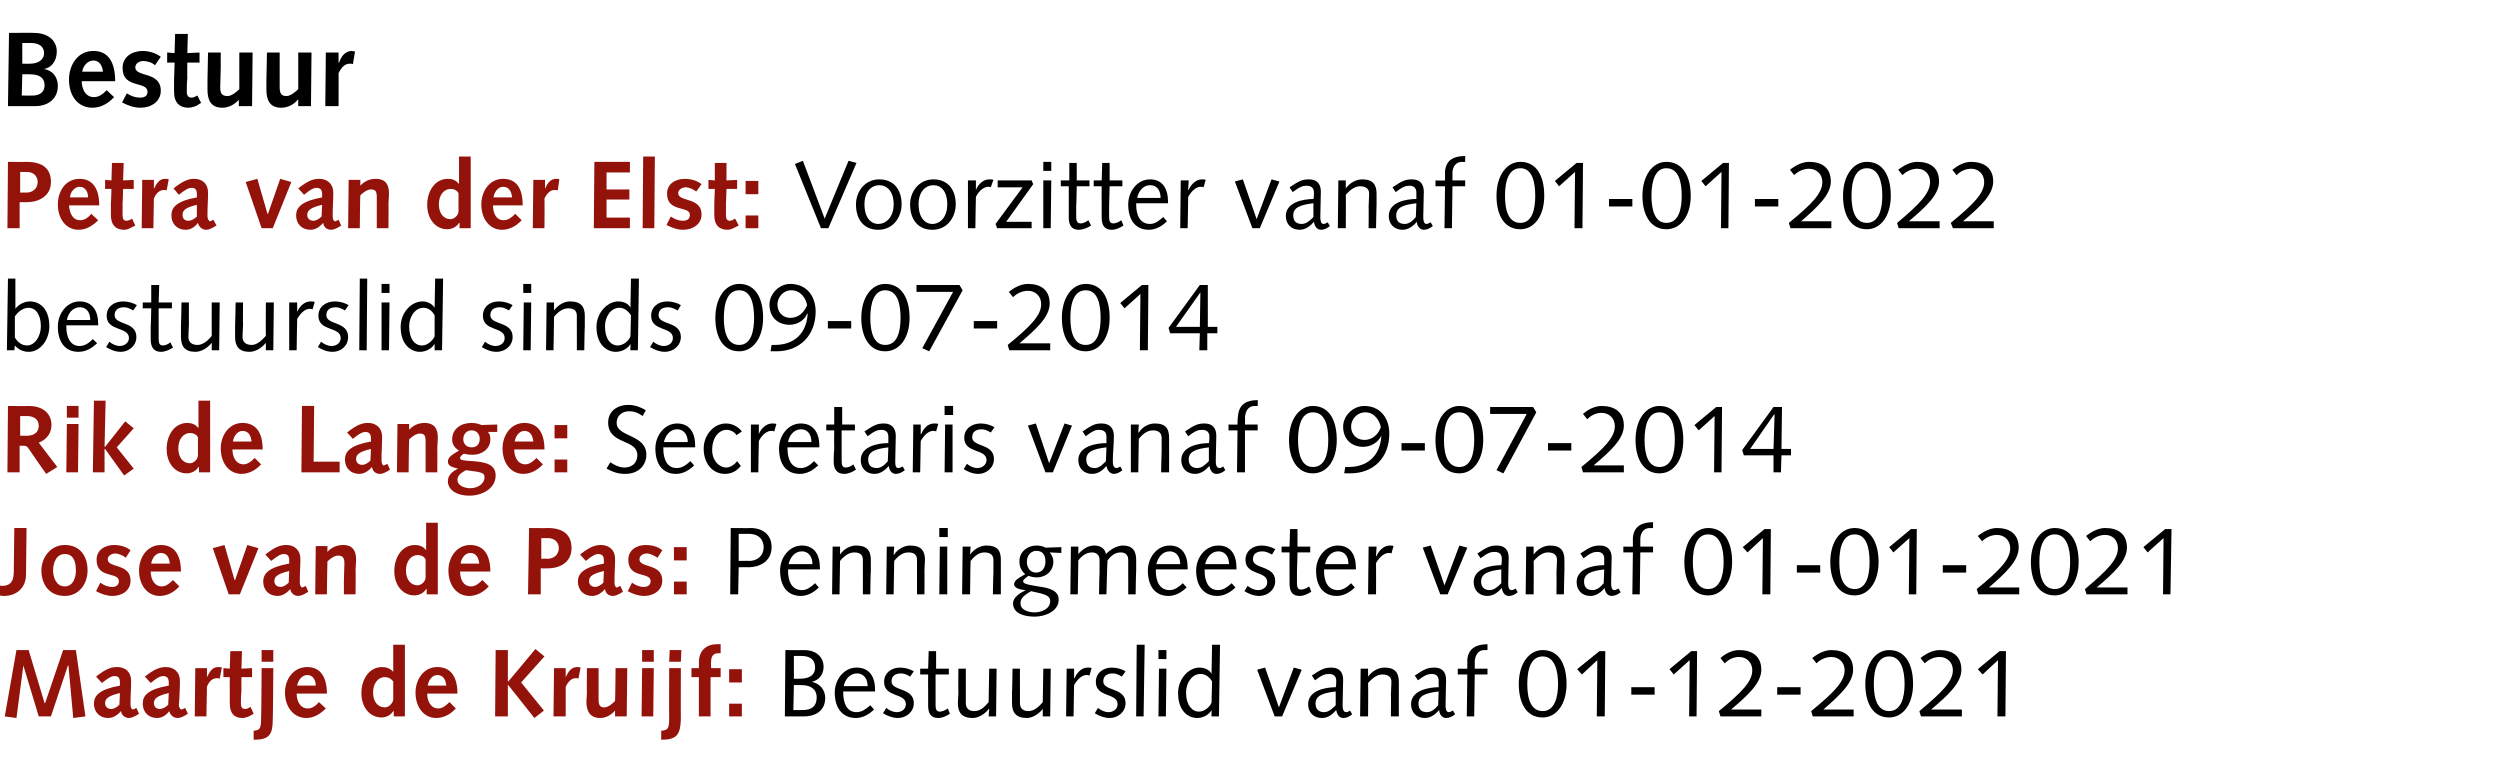 <?xml version="1.0" standalone="no"?><!DOCTYPE svg PUBLIC "-//W3C//DTD SVG 1.1//EN" "http://www.w3.org/Graphics/SVG/1.1/DTD/svg11.dtd"><svg xmlns="http://www.w3.org/2000/svg" version="1.1" width="471.1px" height="145.5px" viewBox="0 0 471.1 145.5">  <desc>Bestuur Petra van der Elst: Voorzitter vanaf 01 01 2022 bestuurslid sinds 09 07 2014 Rik de Lange: Secretaris vanaf 0...</desc>  <defs/>  <g id="Polygon69815">    <path d="M 148 122.5 C 148 122.5 151.51 122.54 151.5 122.5 C 154.2 122.5 155.2 124.2 155.2 125.6 C 155.2 127.1 154.4 128.1 153 128.5 C 153 128.5 153 128.5 153 128.5 C 154.5 128.8 155.5 130 155.5 131.5 C 155.5 133.8 153.9 135 151.4 135 C 151.43 135 147.9 135 147.9 135 L 148 122.5 Z M 149.5 133.8 C 149.5 133.8 151.33 133.81 151.3 133.8 C 152.9 133.8 153.9 133.1 153.9 131.4 C 153.9 129.9 152.8 129.1 151 129.1 C 151.04 129.1 149.6 129.1 149.6 129.1 L 149.5 133.8 Z M 149.6 127.9 C 149.6 127.9 150.75 127.91 150.7 127.9 C 152.8 127.9 153.6 127 153.6 125.8 C 153.6 124.4 152.8 123.6 150.9 123.6 C 150.86 123.62 149.6 123.6 149.6 123.6 L 149.6 127.9 Z M 158.9 130.3 C 158.9 130.3 158.89 130.63 158.9 130.6 C 158.9 132.5 159.6 134.2 161.4 134.2 C 162.4 134.2 163.2 133.6 164 132.9 C 164 132.9 164.7 133.7 164.7 133.7 C 163.8 134.6 162.6 135.3 161.3 135.3 C 158.8 135.3 157.3 133.5 157.3 130.5 C 157.3 128.1 159 125.8 161.4 125.8 C 163.9 125.8 164.9 127.6 164.9 130 C 164.9 130.03 164.9 130.3 164.9 130.3 L 158.9 130.3 Z M 163.5 129.3 C 163.5 128.1 162.9 126.9 161.5 126.9 C 160.1 126.9 159.2 128.1 159 129.3 C 159 129.3 163.5 129.3 163.5 129.3 Z M 167 133.4 C 167.5 133.8 168.2 134.2 169 134.2 C 169.8 134.2 170.7 133.7 170.7 132.7 C 170.7 130.5 166.6 131.5 166.6 128.5 C 166.6 126.8 168 125.8 169.6 125.8 C 170.6 125.8 171.5 126.1 172.2 126.5 C 172.2 126.5 171.5 127.5 171.5 127.5 C 171 127.2 170.5 126.9 169.8 126.9 C 168.8 126.9 168 127.3 168 128.4 C 168 130.3 172.2 129.5 172.2 132.5 C 172.2 134.2 170.7 135.3 169.2 135.3 C 168.2 135.3 167.2 134.9 166.4 134.4 C 166.4 134.4 167 133.4 167 133.4 Z M 174.9 126 L 175 122.7 L 176.4 122.7 L 176.4 126 L 178.8 126 L 178.8 127.1 L 176.3 127.1 C 176.3 127.1 176.31 130.79 176.3 130.8 C 176.3 131.8 176.3 132.5 176.3 132.9 C 176.3 133.7 176.5 134.1 177.1 134.1 C 177.6 134.1 178.2 133.8 178.6 133.5 C 178.6 133.5 179 134.5 179 134.5 C 178.4 134.9 177.6 135.3 176.8 135.3 C 175.4 135.3 174.9 134.4 174.9 133 C 174.9 132.4 174.9 131.6 174.9 130.4 C 174.87 130.39 174.9 127.1 174.9 127.1 L 173.4 127.1 L 173.4 126 L 174.9 126 Z M 180.6 126 L 182 126 C 182 126 182 130.07 182 130.1 C 182 130.9 182 131.7 182 132.5 C 182 133.5 182.6 134 183.6 134 C 184.6 134 185.4 133.4 186.3 132.3 C 186.3 132.3 186.4 126 186.4 126 L 187.8 126 L 187.7 135 L 186.3 135 L 186.4 133.6 C 186.4 133.6 186.32 133.56 186.3 133.6 C 185.6 134.6 184.3 135.3 183.3 135.3 C 181.2 135.3 180.5 134.2 180.5 132.5 C 180.5 131.9 180.6 131.2 180.6 130.5 C 180.56 130.48 180.6 126 180.6 126 Z M 190.8 126 L 192.2 126 C 192.2 126 192.18 130.07 192.2 130.1 C 192.2 130.9 192.2 131.7 192.2 132.5 C 192.2 133.5 192.8 134 193.8 134 C 194.7 134 195.6 133.4 196.5 132.3 C 196.49 132.3 196.6 126 196.6 126 L 198 126 L 197.9 135 L 196.5 135 L 196.5 133.6 C 196.5 133.6 196.5 133.56 196.5 133.6 C 195.7 134.6 194.5 135.3 193.5 135.3 C 191.4 135.3 190.7 134.2 190.7 132.5 C 190.7 131.9 190.7 131.2 190.7 130.5 C 190.74 130.48 190.8 126 190.8 126 Z M 201 126 L 202.4 126 L 202.4 127.8 C 202.4 127.8 202.46 127.82 202.5 127.8 C 202.8 127 203.7 125.8 204.9 125.8 C 205.3 125.8 205.5 125.8 205.7 125.9 C 205.7 125.9 205.3 127.3 205.3 127.3 C 205.1 127.2 204.9 127.2 204.7 127.2 C 204.1 127.2 203.2 127.7 202.4 129.1 C 202.41 129.11 202.3 135 202.3 135 L 200.9 135 L 201 126 Z M 206.9 133.4 C 207.4 133.8 208.1 134.2 208.9 134.2 C 209.7 134.2 210.6 133.7 210.6 132.7 C 210.6 130.5 206.5 131.5 206.5 128.5 C 206.5 126.8 207.9 125.8 209.5 125.8 C 210.5 125.8 211.4 126.1 212.1 126.5 C 212.1 126.5 211.4 127.5 211.4 127.5 C 210.9 127.2 210.4 126.9 209.7 126.9 C 208.7 126.9 207.9 127.3 207.9 128.4 C 207.9 130.3 212.1 129.5 212.1 132.5 C 212.1 134.2 210.6 135.3 209.1 135.3 C 208.1 135.3 207.1 134.9 206.3 134.4 C 206.3 134.4 206.9 133.4 206.9 133.4 Z M 214.2 121.5 L 215.7 121.5 L 215.5 135 L 214.1 135 L 214.2 121.5 Z M 218.4 126 L 219.8 126 L 219.7 135 L 218.3 135 L 218.4 126 Z M 218.3 122.5 L 219.8 122.5 L 219.8 124.2 L 218.3 124.2 L 218.3 122.5 Z M 228.4 121.5 L 229.9 121.5 L 229.7 135 L 228.3 135 L 228.3 133.8 C 228.3 133.8 228.29 133.79 228.3 133.8 C 227.9 134.6 226.8 135.3 225.6 135.3 C 224 135.3 222 134.1 222 130.6 C 222 127.9 224 125.8 226 125.8 C 227.1 125.8 228 126.3 228.3 127 C 228.31 126.95 228.3 127 228.3 127 L 228.4 121.5 Z M 228.4 128.4 C 227.8 127.4 227 127 226.2 127 C 224.6 127 223.5 128.7 223.5 130.5 C 223.5 132.9 224.7 134.1 225.9 134.1 C 227 134.1 228 133.2 228.3 132.4 C 228.3 132.4 228.4 128.4 228.4 128.4 Z M 245.3 126.2 L 241.6 135 L 240.2 135 L 236.9 126.2 L 238.4 125.8 L 241 133.3 L 241 133.3 L 243.8 125.8 L 245.3 126.2 Z M 254.8 134.6 C 254.3 135 253.8 135.3 253.1 135.3 C 252.3 135.3 251.9 134.5 251.8 133.8 C 251.1 134.6 250.3 135.3 249.1 135.3 C 247.5 135.3 246.5 134.2 246.5 132.7 C 246.5 130.1 249.8 129.5 251.7 129.5 C 251.8 129.1 251.8 128.7 251.8 128.3 C 251.8 127.5 251.4 127 250.4 127 C 249.7 127 249.1 127.2 247.8 128.2 C 247.8 128.2 247.2 127.3 247.2 127.3 C 249 126.1 249.6 125.8 250.9 125.8 C 252.4 125.8 253.1 126.7 253.1 128.1 C 253.1 129.7 253 131.3 253 132.9 C 253 133.5 253.1 134.2 253.7 134.2 C 254 134.2 254.2 134 254.4 133.9 C 254.4 133.9 254.8 134.6 254.8 134.6 Z M 251.7 130.3 C 249.2 130.6 247.9 131.1 247.9 132.6 C 247.9 133.7 248.6 134.2 249.5 134.2 C 250.4 134.2 251.1 133.5 251.7 132.9 C 251.7 132.9 251.7 130.3 251.7 130.3 Z M 256.4 126 L 257.8 126 L 257.8 127.5 C 257.8 127.5 257.83 127.48 257.8 127.5 C 258.6 126.4 259.8 125.8 260.9 125.8 C 262.9 125.8 263.6 126.8 263.6 128.5 C 263.6 129.2 263.6 129.9 263.6 130.6 C 263.59 130.55 263.6 135 263.6 135 L 262.1 135 C 262.1 135 262.15 130.97 262.1 131 C 262.1 130.2 262.2 129.4 262.2 128.5 C 262.2 127.5 261.5 127.1 260.5 127.1 C 259.6 127.1 258.8 127.6 257.8 128.7 C 257.85 128.74 257.8 135 257.8 135 L 256.3 135 L 256.4 126 Z M 274.2 134.6 C 273.7 135 273.1 135.3 272.5 135.3 C 271.7 135.3 271.2 134.5 271.2 133.8 C 270.5 134.6 269.6 135.3 268.5 135.3 C 266.9 135.3 265.9 134.2 265.9 132.7 C 265.9 130.1 269.2 129.5 271.1 129.5 C 271.1 129.1 271.1 128.7 271.1 128.3 C 271.1 127.5 270.7 127 269.8 127 C 269.1 127 268.5 127.2 267.2 128.2 C 267.2 128.2 266.6 127.3 266.6 127.3 C 268.4 126.1 269 125.8 270.3 125.8 C 271.8 125.8 272.5 126.7 272.5 128.1 C 272.5 129.7 272.4 131.3 272.4 132.9 C 272.4 133.5 272.5 134.2 273 134.2 C 273.3 134.2 273.5 134 273.8 133.9 C 273.8 133.9 274.2 134.6 274.2 134.6 Z M 271.1 130.3 C 268.6 130.6 267.3 131.1 267.3 132.6 C 267.3 133.7 267.9 134.2 268.9 134.2 C 269.8 134.2 270.5 133.5 271 132.9 C 271 132.9 271.1 130.3 271.1 130.3 Z M 274.7 126 C 274.7 126 276.48 126.04 276.5 126 C 276.5 125.5 276.5 124.9 276.5 124.3 C 276.7 122.1 278.3 121.4 280.3 121.4 C 280.31 121.36 280.3 122.5 280.3 122.5 C 280.3 122.5 279.68 122.54 279.7 122.5 C 278.5 122.5 278 123.5 277.9 124.6 C 277.92 124.6 277.9 126 277.9 126 L 280.3 126 L 280.3 127.1 L 277.9 127.1 L 277.8 135 L 276.4 135 L 276.5 127.1 L 274.7 127.1 L 274.7 126 Z M 290.7 134 C 292.9 134 293.6 131.5 293.6 128.9 C 293.6 126.2 292.9 123.7 290.7 123.7 C 288.6 123.7 287.8 125.9 287.8 128.9 C 287.8 131.9 288.6 134 290.7 134 Z M 290.7 122.5 C 293.9 122.5 295.2 125.4 295.2 128.9 C 295.2 132.7 293.3 135.2 290.7 135.2 C 287.5 135.2 286.2 132.3 286.2 128.9 C 286.2 125.1 288.1 122.5 290.7 122.5 Z M 297.2 126.1 L 301.4 122.7 L 302.5 122.7 L 302.4 135 L 300.9 135 L 301 124.4 L 298.1 127.1 L 297.2 126.1 Z M 307.4 129.5 L 311.8 129.5 L 311.8 130.9 L 307.4 130.9 L 307.4 129.5 Z M 314.6 126.1 L 318.7 122.7 L 319.8 122.7 L 319.7 135 L 318.3 135 L 318.4 124.4 L 315.4 127.1 L 314.6 126.1 Z M 324.2 135 C 324.2 135 323.93 134.05 323.9 134 C 328.3 130.4 330.2 128.4 330.2 126.3 C 330.2 124.8 329.1 123.8 327.7 123.8 C 326.5 123.8 325.6 124.4 325 125 C 325 125 324.2 124 324.2 124 C 325.1 123.2 326.4 122.5 327.7 122.5 C 330.1 122.5 331.9 123.6 331.9 126.2 C 331.9 128.7 329.4 131 326.2 133.7 C 326.19 133.67 326.2 133.7 326.2 133.7 L 331.9 133.7 L 331.9 135 L 324.2 135 Z M 334.9 129.5 L 339.3 129.5 L 339.3 130.9 L 334.9 130.9 L 334.9 129.5 Z M 341.6 135 C 341.6 135 341.3 134.05 341.3 134 C 345.7 130.4 347.6 128.4 347.6 126.3 C 347.6 124.8 346.5 123.8 345.1 123.8 C 343.9 123.8 342.9 124.4 342.3 125 C 342.3 125 341.5 124 341.5 124 C 342.5 123.2 343.8 122.5 345.1 122.5 C 347.5 122.5 349.2 123.6 349.2 126.2 C 349.2 128.7 346.7 131 343.6 133.7 C 343.56 133.67 343.6 133.7 343.6 133.7 L 349.3 133.7 L 349.3 135 L 341.6 135 Z M 356 134 C 358.2 134 358.9 131.5 358.9 128.9 C 358.9 126.2 358.2 123.7 356 123.7 C 353.9 123.7 353.1 125.9 353.1 128.9 C 353.1 131.9 353.9 134 356 134 Z M 356 122.5 C 359.2 122.5 360.5 125.4 360.5 128.9 C 360.5 132.7 358.6 135.2 356 135.2 C 352.8 135.2 351.5 132.3 351.5 128.9 C 351.5 125.1 353.4 122.5 356 122.5 Z M 362 135 C 362 135 361.67 134.05 361.7 134 C 366 130.4 368 128.4 368 126.3 C 368 124.8 366.9 123.8 365.5 123.8 C 364.3 123.8 363.3 124.4 362.7 125 C 362.7 125 361.9 124 361.9 124 C 362.9 123.2 364.2 122.5 365.5 122.5 C 367.9 122.5 369.6 123.6 369.6 126.2 C 369.6 128.7 367.1 131 363.9 133.7 C 363.94 133.67 363.9 133.7 363.9 133.7 L 369.7 133.7 L 369.7 135 L 362 135 Z M 372.7 126.1 L 376.8 122.7 L 378 122.7 L 377.9 135 L 376.4 135 L 376.5 124.4 L 373.6 127.1 L 372.7 126.1 Z " stroke="none" fill="#000"/>  </g>  <g id="Polygon69814">    <path d="M 3.1 122.5 L 5.4 122.5 L 8.4 132.5 L 8.5 132.5 L 11.9 122.5 L 14.3 122.5 L 16.1 135 L 13.8 135.3 L 12.9 125.4 L 12.8 125.4 L 9.6 135 L 7.3 135 L 4.4 125.4 L 4.4 125.4 L 3.1 135.3 L 0.9 135 L 3.1 122.5 Z M 18.1 127.5 C 20.1 125.9 21.1 125.7 22.1 125.7 C 23.5 125.7 24.7 126.5 24.7 128.3 C 24.7 128.6 24.7 128.8 24.7 129 C 24.7 129 24.6 131.7 24.6 131.7 C 24.6 132.1 24.6 132.4 24.6 132.8 C 24.6 133.3 24.8 133.7 25.1 133.7 C 25.2 133.7 25.3 133.6 25.7 133.4 C 25.7 133.4 26.2 134.5 26.2 134.5 C 25.3 135.1 24.7 135.3 24.3 135.3 C 23.6 135.3 22.9 134.8 22.8 134 C 22.1 134.8 21.3 135.3 20.4 135.3 C 18.8 135.3 17.7 134.2 17.7 132.6 C 17.7 131.1 18.7 129.9 22.6 129.2 C 22.6 129.2 22.6 128.6 22.6 128.6 C 22.6 127.6 22.2 127.4 21.5 127.4 C 21.1 127.4 20.6 127.6 19.2 128.7 C 19.2 128.7 18.1 127.5 18.1 127.5 Z M 22.6 130.6 C 20.5 131.1 19.8 131.6 19.8 132.5 C 19.8 133.2 20.3 133.6 21 133.6 C 21.4 133.6 22 133.3 22.5 132.8 C 22.5 132.8 22.6 130.6 22.6 130.6 Z M 27.3 127.5 C 29.3 125.9 30.3 125.7 31.3 125.7 C 32.6 125.7 33.9 126.5 33.9 128.3 C 33.9 128.6 33.9 128.8 33.9 129 C 33.9 129 33.8 131.7 33.8 131.7 C 33.8 132.1 33.7 132.4 33.7 132.8 C 33.7 133.3 34 133.7 34.2 133.7 C 34.3 133.7 34.5 133.6 34.9 133.4 C 34.9 133.4 35.4 134.5 35.4 134.5 C 34.5 135.1 33.9 135.3 33.5 135.3 C 32.7 135.3 32.1 134.8 31.9 134 C 31.3 134.8 30.5 135.3 29.6 135.3 C 28 135.3 26.9 134.2 26.9 132.6 C 26.9 131.1 27.8 129.9 31.8 129.2 C 31.8 129.2 31.8 128.6 31.8 128.6 C 31.8 127.6 31.3 127.4 30.7 127.4 C 30.3 127.4 29.7 127.6 28.4 128.7 C 28.4 128.7 27.3 127.5 27.3 127.5 Z M 31.8 130.6 C 29.7 131.1 29 131.6 29 132.5 C 29 133.2 29.5 133.6 30.1 133.6 C 30.6 133.6 31.2 133.3 31.7 132.8 C 31.7 132.8 31.8 130.6 31.8 130.6 Z M 36.8 125.9 L 39 125.9 L 39 127.6 C 39 127.6 39.02 127.62 39 127.6 C 39.5 126.6 40 125.7 41.1 125.7 C 41.3 125.7 41.6 125.7 41.8 125.8 C 41.8 125.8 41.4 127.9 41.4 127.9 C 41.2 127.8 41.1 127.8 40.9 127.8 C 40 127.8 39.4 128.4 39 129.4 C 38.99 129.38 38.9 135 38.9 135 L 36.7 135 L 36.8 125.9 Z M 47.8 134.5 C 47.8 134.5 47.09 134.89 47.1 134.9 C 46.5 135.2 46 135.3 45.7 135.3 C 44.2 135.3 43.3 134.5 43.3 132.5 C 43.3 132.1 43.3 131.1 43.3 130.4 C 43.27 130.36 43.3 127.6 43.3 127.6 L 42.1 127.6 L 42.1 125.9 L 43.3 126 L 43.4 122.7 L 45.6 122.7 L 45.5 126 L 47.5 125.9 L 47.5 127.6 L 45.5 127.6 C 45.5 127.6 45.47 130.25 45.5 130.2 C 45.4 131.1 45.4 132 45.4 132.6 C 45.4 133.2 45.6 133.6 46.2 133.6 C 46.6 133.6 46.9 133.4 47.2 133.2 C 47.2 133.16 47.8 134.5 47.8 134.5 Z M 47.8 137.7 C 49 137.6 49.2 137.3 49.2 135.3 C 49.25 135.34 49.3 125.9 49.3 125.9 L 51.5 125.9 C 51.5 125.9 51.44 135.54 51.4 135.5 C 51.4 138.4 50.8 139.4 47.8 139.4 C 47.8 139.4 47.8 137.7 47.8 137.7 Z M 49.3 122.5 L 51.5 122.5 L 51.5 124.7 L 49.3 124.7 L 49.3 122.5 Z M 55.9 130.7 C 55.9 132 56.5 133.5 58 133.5 C 58.9 133.5 59.6 132.9 60.1 132.3 C 60.1 132.3 61.4 133.5 61.4 133.5 C 60.4 134.5 59.2 135.3 57.7 135.3 C 55.4 135.3 53.7 133.3 53.7 130.5 C 53.7 128.1 55.2 125.7 57.9 125.7 C 60.4 125.7 61.6 127.6 61.6 130.7 C 61.6 130.7 55.9 130.7 55.9 130.7 Z M 59.5 129.2 C 59.5 128.2 59 127.2 57.9 127.2 C 56.9 127.2 56.1 128.3 56 129.2 C 56 129.2 59.5 129.2 59.5 129.2 Z M 74.2 134 C 74.2 134 74.14 134.01 74.1 134 C 73.7 134.7 72.8 135.2 71.9 135.2 C 69.7 135.2 68.1 133.3 68.1 130.6 C 68.1 128.1 69.5 125.7 72 125.7 C 72.7 125.7 73.5 125.9 74.1 126.6 C 74.05 126.58 74.1 126.6 74.1 126.6 L 74.1 121.5 L 76.3 121.5 L 76.3 135 L 74.2 135 L 74.2 134 Z M 74.1 128.4 C 73.8 128 73.3 127.6 72.5 127.6 C 71.3 127.6 70.3 128.7 70.3 130.5 C 70.3 132.2 71.2 133.3 72.5 133.3 C 73.2 133.3 73.9 132.7 74.1 131.9 C 74.1 131.9 74.1 128.4 74.1 128.4 Z M 80.5 130.7 C 80.5 132 81.1 133.5 82.6 133.5 C 83.4 133.5 84.1 132.9 84.7 132.3 C 84.7 132.3 85.9 133.5 85.9 133.5 C 85 134.5 83.7 135.3 82.2 135.3 C 79.9 135.3 78.3 133.3 78.3 130.5 C 78.3 128.1 79.8 125.7 82.4 125.7 C 85 125.7 86.2 127.6 86.2 130.7 C 86.2 130.7 80.5 130.7 80.5 130.7 Z M 84.1 129.2 C 84 128.2 83.6 127.2 82.4 127.2 C 81.4 127.2 80.7 128.3 80.6 129.2 C 80.6 129.2 84.1 129.2 84.1 129.2 Z M 93.4 122.5 L 95.7 122.5 L 95.7 128.4 L 95.8 128.4 L 100.9 122.3 L 102.6 123.7 L 98.2 128.6 L 102.5 133.9 L 100.7 135.3 L 95.7 129 L 95.7 129 L 95.7 135 L 93.3 135 L 93.4 122.5 Z M 104.4 125.9 L 106.6 125.9 L 106.6 127.6 C 106.6 127.6 106.65 127.62 106.6 127.6 C 107.1 126.6 107.6 125.7 108.8 125.7 C 109 125.7 109.2 125.7 109.4 125.8 C 109.4 125.8 109 127.9 109 127.9 C 108.9 127.8 108.7 127.8 108.5 127.8 C 107.7 127.8 107.1 128.4 106.6 129.4 C 106.61 129.38 106.6 135 106.6 135 L 104.3 135 L 104.4 125.9 Z M 118.1 135 L 115.9 135 L 115.9 133.9 C 115.9 133.9 115.87 133.9 115.9 133.9 C 115.2 134.7 114.2 135.3 113.1 135.3 C 111.1 135.3 110.5 133.9 110.5 132.2 C 110.5 131.6 110.6 131.1 110.6 130.5 C 110.56 130.48 110.6 125.9 110.6 125.9 L 112.8 125.9 C 112.8 125.9 112.79 128.2 112.8 128.2 C 112.8 129.5 112.8 130.8 112.8 131.8 C 112.8 132.8 113 133.3 113.9 133.3 C 114.6 133.3 115.4 132.6 115.9 132.1 C 115.94 132.08 116 125.9 116 125.9 L 118.2 125.9 L 118.1 135 Z M 121 125.9 L 123.2 125.9 L 123.1 135 L 120.9 135 L 121 125.9 Z M 121 122.5 L 123.2 122.5 L 123.2 124.7 L 121 124.7 L 121 122.5 Z M 124.6 137.7 C 125.9 137.6 126.1 137.3 126.1 135.3 C 126.07 135.34 126.1 125.9 126.1 125.9 L 128.3 125.9 C 128.3 125.9 128.27 135.54 128.3 135.5 C 128.2 138.4 127.6 139.4 124.6 139.4 C 124.6 139.4 124.6 137.7 124.6 137.7 Z M 126.2 122.5 L 128.4 122.5 L 128.3 124.7 L 126.1 124.7 L 126.2 122.5 Z M 131.7 127.6 L 130.3 127.6 L 130.3 125.9 L 131.7 125.9 C 131.7 125.9 131.72 124.76 131.7 124.8 C 131.7 122.8 132.9 121.4 135.1 121.4 C 135.14 121.36 135.8 121.4 135.8 121.4 L 135.8 123.1 C 135.8 123.1 135.34 123.12 135.3 123.1 C 134.5 123.1 134 123.6 134 124.7 C 133.96 124.69 134 125.9 134 125.9 L 135.8 125.9 L 135.8 127.6 L 133.9 127.6 L 133.9 135 L 131.7 135 L 131.7 127.6 Z M 137.4 132.6 L 139.8 132.6 L 139.8 135 L 137.4 135 L 137.4 132.6 Z M 137.4 126.1 L 139.8 126.1 L 139.8 128.6 L 137.4 128.6 L 137.4 126.1 Z " stroke="none" fill="#93130b"/>  </g>  <g id="Polygon69813">    <path d="M 139.2 105.7 C 139.2 105.7 141.16 105.66 141.2 105.7 C 142.5 105.7 143.9 104.9 143.9 103.1 C 143.9 101.8 143.1 100.6 141.1 100.6 C 141.08 100.62 139.2 100.6 139.2 100.6 L 139.2 105.7 Z M 137.7 99.5 C 137.7 99.5 141.44 99.54 141.4 99.5 C 143.8 99.5 145.4 100.8 145.4 103.1 C 145.4 105.9 143 106.9 141 106.9 C 140.98 106.85 139.2 106.9 139.2 106.9 L 139.1 112 L 137.6 112 L 137.7 99.5 Z M 148.5 107.3 C 148.5 107.3 148.52 107.63 148.5 107.6 C 148.5 109.5 149.2 111.2 151.1 111.2 C 152.1 111.2 152.8 110.6 153.6 109.9 C 153.6 109.9 154.3 110.7 154.3 110.7 C 153.4 111.6 152.2 112.3 150.9 112.3 C 148.4 112.3 147 110.5 147 107.5 C 147 105.1 148.7 102.8 151.1 102.8 C 153.5 102.8 154.5 104.6 154.5 107 C 154.53 107.03 154.5 107.3 154.5 107.3 L 148.5 107.3 Z M 153.1 106.3 C 153.1 105.1 152.5 103.9 151.1 103.9 C 149.7 103.9 148.9 105.1 148.6 106.3 C 148.6 106.3 153.1 106.3 153.1 106.3 Z M 156.9 103 L 158.3 103 L 158.3 104.5 C 158.3 104.5 158.29 104.48 158.3 104.5 C 159 103.4 160.3 102.8 161.3 102.8 C 163.4 102.8 164.1 103.8 164.1 105.5 C 164.1 106.2 164.1 106.9 164.1 107.6 C 164.05 107.55 164 112 164 112 L 162.6 112 C 162.6 112 162.61 107.97 162.6 108 C 162.6 107.2 162.6 106.4 162.6 105.5 C 162.6 104.5 162 104.1 161 104.1 C 160.1 104.1 159.2 104.6 158.3 105.7 C 158.31 105.74 158.2 112 158.2 112 L 156.8 112 L 156.9 103 Z M 167.1 103 L 168.5 103 L 168.4 104.5 C 168.4 104.5 168.48 104.48 168.5 104.5 C 169.2 103.4 170.5 102.8 171.5 102.8 C 173.6 102.8 174.3 103.8 174.3 105.5 C 174.3 106.2 174.2 106.9 174.2 107.6 C 174.24 107.55 174.2 112 174.2 112 L 172.8 112 C 172.8 112 172.8 107.97 172.8 108 C 172.8 107.2 172.8 106.4 172.8 105.5 C 172.8 104.5 172.2 104.1 171.2 104.1 C 170.2 104.1 169.4 104.6 168.5 105.7 C 168.5 105.74 168.4 112 168.4 112 L 167 112 L 167.1 103 Z M 177.1 103 L 178.5 103 L 178.5 112 L 177 112 L 177.1 103 Z M 177 99.5 L 178.6 99.5 L 178.6 101.2 L 177 101.2 L 177 99.5 Z M 181.4 103 L 182.9 103 L 182.8 104.5 C 182.8 104.5 182.84 104.48 182.8 104.5 C 183.6 103.4 184.8 102.8 185.9 102.8 C 188 102.8 188.6 103.8 188.6 105.5 C 188.6 106.2 188.6 106.9 188.6 107.6 C 188.6 107.55 188.6 112 188.6 112 L 187.1 112 C 187.1 112 187.16 107.97 187.2 108 C 187.2 107.2 187.2 106.4 187.2 105.5 C 187.2 104.5 186.5 104.1 185.5 104.1 C 184.6 104.1 183.8 104.6 182.9 105.7 C 182.86 105.74 182.8 112 182.8 112 L 181.3 112 L 181.4 103 Z M 200 104.2 C 200 104.2 197.84 104.12 197.8 104.1 C 198.3 104.7 198.5 105.3 198.5 105.8 C 198.5 107.6 197.1 108.8 195.4 108.8 C 194.8 108.8 194.3 108.7 193.8 108.5 C 193 109.1 192.8 109.3 192.8 109.5 C 192.8 109.9 193.1 110.1 195.6 110.5 C 198 110.8 199.5 111.4 199.5 113 C 199.5 115.2 196.9 116.2 195 116.2 C 193.4 116.2 190.9 115.8 190.9 113.7 C 190.9 112.5 192.3 111.7 193.3 111.2 C 193.3 111.2 193.3 111.2 193.3 111.2 C 191.7 111.1 191.1 110.6 191.1 110.1 C 191.1 109.5 191.7 109 193.2 108.2 C 192.4 107.5 192.1 106.8 192.1 105.7 C 192.1 104 193.6 102.8 195.3 102.8 C 195.9 102.8 196.5 102.9 197 103.2 C 196.97 103.2 200 103.1 200 103.1 L 200 104.2 Z M 195 115.4 C 196.1 115.4 197.9 114.8 197.9 113.3 C 197.9 112.3 197.2 112 194.3 111.4 C 192.7 112.3 192.3 112.9 192.3 113.7 C 192.3 115 193.9 115.4 195 115.4 Z M 195.3 103.8 C 194.3 103.8 193.5 104.6 193.5 105.9 C 193.5 106.9 194.1 107.9 195.2 107.9 C 196.5 107.9 197 106.9 197 105.8 C 197 104.6 196.5 103.8 195.3 103.8 Z M 201.8 103 L 203.2 103 L 203.2 104.4 C 203.2 104.4 203.24 104.35 203.2 104.4 C 204 103.5 205 102.8 206.2 102.8 C 207.3 102.8 208.2 103.3 208.4 104.4 C 209.2 103.6 210.4 102.8 211.6 102.8 C 213.4 102.8 214.1 103.8 214.1 105.5 C 214.1 106.2 214.1 106.9 214.1 107.6 C 214.06 107.55 214 112 214 112 L 212.6 112 C 212.6 112 212.62 107.97 212.6 108 C 212.6 107.2 212.6 106.4 212.6 105.5 C 212.6 104.5 212 104.1 211.2 104.1 C 210.1 104.1 209.4 104.7 208.7 105.6 C 208.66 105.57 208.5 112 208.5 112 L 207.1 112 C 207.1 112 207.16 107.97 207.2 108 C 207.2 107.2 207.2 106.4 207.2 105.5 C 207.2 104.5 206.5 104.1 205.8 104.1 C 204.7 104.1 203.9 104.7 203.2 105.6 C 203.2 105.57 203.1 112 203.1 112 L 201.7 112 L 201.8 103 Z M 217.8 107.3 C 217.8 107.3 217.82 107.63 217.8 107.6 C 217.8 109.5 218.5 111.2 220.4 111.2 C 221.4 111.2 222.1 110.6 222.9 109.9 C 222.9 109.9 223.6 110.7 223.6 110.7 C 222.7 111.6 221.5 112.3 220.2 112.3 C 217.7 112.3 216.3 110.5 216.3 107.5 C 216.3 105.1 218 102.8 220.4 102.8 C 222.8 102.8 223.8 104.6 223.8 107 C 223.83 107.03 223.8 107.3 223.8 107.3 L 217.8 107.3 Z M 222.4 106.3 C 222.4 105.1 221.8 103.9 220.4 103.9 C 219 103.9 218.2 105.1 217.9 106.3 C 217.9 106.3 222.4 106.3 222.4 106.3 Z M 227 107.3 C 227 107.3 227 107.63 227 107.6 C 227 109.5 227.7 111.2 229.5 111.2 C 230.6 111.2 231.3 110.6 232.1 109.9 C 232.1 109.9 232.8 110.7 232.8 110.7 C 231.9 111.6 230.7 112.3 229.4 112.3 C 226.9 112.3 225.4 110.5 225.4 107.5 C 225.4 105.1 227.1 102.8 229.6 102.8 C 232 102.8 233 104.6 233 107 C 233.01 107.03 233 107.3 233 107.3 L 227 107.3 Z M 231.6 106.3 C 231.6 105.1 231 103.9 229.6 103.9 C 228.2 103.9 227.4 105.1 227.1 106.3 C 227.1 106.3 231.6 106.3 231.6 106.3 Z M 235.1 110.4 C 235.6 110.8 236.3 111.2 237.1 111.2 C 237.9 111.2 238.8 110.7 238.8 109.7 C 238.8 107.5 234.7 108.5 234.7 105.5 C 234.7 103.8 236.1 102.8 237.7 102.8 C 238.7 102.8 239.7 103.1 240.3 103.5 C 240.3 103.5 239.7 104.5 239.7 104.5 C 239.1 104.2 238.6 103.9 237.9 103.9 C 236.9 103.9 236.1 104.3 236.1 105.4 C 236.1 107.3 240.3 106.5 240.3 109.5 C 240.3 111.2 238.8 112.3 237.3 112.3 C 236.3 112.3 235.3 111.9 234.5 111.4 C 234.5 111.4 235.1 110.4 235.1 110.4 Z M 243 103 L 243.1 99.7 L 244.5 99.7 L 244.5 103 L 246.9 103 L 246.9 104.1 L 244.5 104.1 C 244.5 104.1 244.42 107.79 244.4 107.8 C 244.4 108.8 244.4 109.5 244.4 109.9 C 244.4 110.7 244.6 111.1 245.2 111.1 C 245.7 111.1 246.3 110.8 246.7 110.5 C 246.7 110.5 247.1 111.5 247.1 111.5 C 246.5 111.9 245.7 112.3 244.9 112.3 C 243.5 112.3 243 111.4 243 110 C 243 109.4 243 108.6 243 107.4 C 242.98 107.39 243 104.1 243 104.1 L 241.5 104.1 L 241.5 103 L 243 103 Z M 249.5 107.3 C 249.5 107.3 249.53 107.63 249.5 107.6 C 249.5 109.5 250.2 111.2 252.1 111.2 C 253.1 111.2 253.9 110.6 254.6 109.9 C 254.6 109.9 255.3 110.7 255.3 110.7 C 254.4 111.6 253.2 112.3 251.9 112.3 C 249.4 112.3 248 110.5 248 107.5 C 248 105.1 249.7 102.8 252.1 102.8 C 254.5 102.8 255.5 104.6 255.5 107 C 255.54 107.03 255.5 107.3 255.5 107.3 L 249.5 107.3 Z M 254.1 106.3 C 254.1 105.1 253.6 103.9 252.1 103.9 C 250.8 103.9 249.9 105.1 249.7 106.3 C 249.7 106.3 254.1 106.3 254.1 106.3 Z M 257.9 103 L 259.4 103 L 259.3 104.8 C 259.3 104.8 259.38 104.82 259.4 104.8 C 259.7 104 260.6 102.8 261.9 102.8 C 262.2 102.8 262.4 102.8 262.6 102.9 C 262.6 102.9 262.2 104.3 262.2 104.3 C 262.1 104.2 261.8 104.2 261.6 104.2 C 261.1 104.2 260.1 104.7 259.3 106.1 C 259.33 106.11 259.3 112 259.3 112 L 257.8 112 L 257.9 103 Z M 276.5 103.2 L 272.8 112 L 271.4 112 L 268.1 103.2 L 269.6 102.8 L 272.2 110.3 L 272.2 110.3 L 275 102.8 L 276.5 103.2 Z M 286 111.6 C 285.5 112 285 112.3 284.3 112.3 C 283.5 112.3 283.1 111.5 283 110.8 C 282.3 111.6 281.4 112.3 280.3 112.3 C 278.7 112.3 277.7 111.2 277.7 109.7 C 277.7 107.1 281 106.5 282.9 106.5 C 283 106.1 283 105.7 283 105.3 C 283 104.5 282.6 104 281.6 104 C 280.9 104 280.3 104.2 279 105.2 C 279 105.2 278.4 104.3 278.4 104.3 C 280.2 103.1 280.8 102.8 282.1 102.8 C 283.6 102.8 284.3 103.7 284.3 105.1 C 284.3 106.7 284.2 108.3 284.2 109.9 C 284.2 110.5 284.3 111.2 284.8 111.2 C 285.2 111.2 285.4 111 285.6 110.9 C 285.6 110.9 286 111.6 286 111.6 Z M 282.9 107.3 C 280.4 107.6 279.1 108.1 279.1 109.6 C 279.1 110.7 279.8 111.2 280.7 111.2 C 281.6 111.2 282.3 110.5 282.9 109.9 C 282.9 109.9 282.9 107.3 282.9 107.3 Z M 287.6 103 L 289 103 L 289 104.5 C 289 104.5 289.02 104.48 289 104.5 C 289.8 103.4 291 102.8 292.1 102.8 C 294.1 102.8 294.8 103.8 294.8 105.5 C 294.8 106.2 294.8 106.9 294.8 107.6 C 294.78 107.55 294.7 112 294.7 112 L 293.3 112 C 293.3 112 293.34 107.97 293.3 108 C 293.3 107.2 293.4 106.4 293.4 105.5 C 293.4 104.5 292.7 104.1 291.7 104.1 C 290.8 104.1 290 104.6 289 105.7 C 289.04 105.74 289 112 289 112 L 287.5 112 L 287.6 103 Z M 305.4 111.6 C 304.9 112 304.3 112.3 303.7 112.3 C 302.9 112.3 302.4 111.5 302.4 110.8 C 301.7 111.6 300.8 112.3 299.7 112.3 C 298.1 112.3 297.1 111.2 297.1 109.7 C 297.1 107.1 300.3 106.5 302.3 106.5 C 302.3 106.1 302.3 105.7 302.3 105.3 C 302.3 104.5 301.9 104 301 104 C 300.3 104 299.7 104.2 298.4 105.2 C 298.4 105.2 297.8 104.3 297.8 104.3 C 299.6 103.1 300.2 102.8 301.5 102.8 C 303 102.8 303.7 103.7 303.7 105.1 C 303.7 106.7 303.6 108.3 303.6 109.9 C 303.6 110.5 303.7 111.2 304.2 111.2 C 304.5 111.2 304.7 111 305 110.9 C 305 110.9 305.4 111.6 305.4 111.6 Z M 302.3 107.3 C 299.8 107.6 298.5 108.1 298.5 109.6 C 298.5 110.7 299.1 111.2 300.1 111.2 C 301 111.2 301.7 110.5 302.2 109.9 C 302.2 109.9 302.3 107.3 302.3 107.3 Z M 305.9 103 C 305.9 103 307.67 103.04 307.7 103 C 307.7 102.5 307.7 101.9 307.7 101.3 C 307.9 99.1 309.5 98.4 311.5 98.4 C 311.51 98.36 311.5 99.5 311.5 99.5 C 311.5 99.5 310.88 99.54 310.9 99.5 C 309.7 99.5 309.1 100.5 309.1 101.6 C 309.11 101.6 309.1 103 309.1 103 L 311.5 103 L 311.5 104.1 L 309.1 104.1 L 309 112 L 307.6 112 L 307.7 104.1 L 305.9 104.1 L 305.9 103 Z M 321.9 111 C 324.1 111 324.8 108.5 324.8 105.9 C 324.8 103.2 324.1 100.7 321.9 100.7 C 319.8 100.7 319 102.9 319 105.9 C 319 108.9 319.8 111 321.9 111 Z M 321.9 99.5 C 325.1 99.5 326.4 102.4 326.4 105.9 C 326.4 109.7 324.5 112.2 321.9 112.2 C 318.7 112.2 317.4 109.3 317.4 105.9 C 317.4 102.1 319.3 99.5 321.9 99.5 Z M 328.4 103.1 L 332.5 99.7 L 333.7 99.7 L 333.6 112 L 332.1 112 L 332.2 101.4 L 329.3 104.1 L 328.4 103.1 Z M 338.6 106.5 L 343 106.5 L 343 107.9 L 338.6 107.9 L 338.6 106.5 Z M 349.5 111 C 351.7 111 352.3 108.5 352.3 105.9 C 352.3 103.2 351.7 100.7 349.5 100.7 C 347.4 100.7 346.6 102.9 346.6 105.9 C 346.6 108.9 347.4 111 349.5 111 Z M 349.5 99.5 C 352.6 99.5 354 102.4 354 105.9 C 354 109.7 352.1 112.2 349.5 112.2 C 346.3 112.2 344.9 109.3 344.9 105.9 C 344.9 102.1 346.8 99.5 349.5 99.5 Z M 356 103.1 L 360.1 99.7 L 361.2 99.7 L 361.1 112 L 359.7 112 L 359.8 101.4 L 356.8 104.1 L 356 103.1 Z M 366.1 106.5 L 370.5 106.5 L 370.5 107.9 L 366.1 107.9 L 366.1 106.5 Z M 372.8 112 C 372.8 112 372.49 111.05 372.5 111 C 376.9 107.4 378.8 105.4 378.8 103.3 C 378.8 101.8 377.7 100.8 376.3 100.8 C 375.1 100.8 374.1 101.4 373.5 102 C 373.5 102 372.7 101 372.7 101 C 373.7 100.2 375 99.5 376.3 99.5 C 378.7 99.5 380.4 100.6 380.4 103.2 C 380.4 105.7 377.9 108 374.8 110.7 C 374.76 110.67 374.8 110.7 374.8 110.7 L 380.5 110.7 L 380.5 112 L 372.8 112 Z M 387.2 111 C 389.4 111 390.1 108.5 390.1 105.9 C 390.1 103.2 389.4 100.7 387.2 100.7 C 385.1 100.7 384.3 102.9 384.3 105.9 C 384.3 108.9 385.1 111 387.2 111 Z M 387.2 99.5 C 390.4 99.5 391.7 102.4 391.7 105.9 C 391.7 109.7 389.8 112.2 387.2 112.2 C 384 112.2 382.7 109.3 382.7 105.9 C 382.7 102.1 384.6 99.5 387.2 99.5 Z M 393.2 112 C 393.2 112 392.87 111.05 392.9 111 C 397.2 107.4 399.1 105.4 399.1 103.3 C 399.1 101.8 398.1 100.8 396.7 100.8 C 395.5 100.8 394.5 101.4 393.9 102 C 393.9 102 393.1 101 393.1 101 C 394.1 100.2 395.4 99.5 396.7 99.5 C 399.1 99.5 400.8 100.6 400.8 103.2 C 400.8 105.7 398.3 108 395.1 110.7 C 395.13 110.67 395.1 110.7 395.1 110.7 L 400.9 110.7 L 400.9 112 L 393.2 112 Z M 403.9 103.1 L 408 99.7 L 409.2 99.7 L 409 112 L 407.6 112 L 407.7 101.4 L 404.7 104.1 L 403.9 103.1 Z " stroke="none" fill="#000"/>  </g>  <g id="Polygon69812">    <path d="M -0.3 110.3 C -0.1 110.3 0.1 110.4 0.4 110.4 C 1.6 110.4 2.6 109.9 2.6 107.8 C 2.59 107.84 2.7 99.5 2.7 99.5 L 5 99.5 C 5 99.5 4.9 108.33 4.9 108.3 C 4.9 110.6 3.3 112.3 0.7 112.3 C 0.3 112.3 -0.1 112.2 -0.4 112.1 C -0.4 112.1 -0.3 110.3 -0.3 110.3 Z M 12.2 102.7 C 15.1 102.7 16.5 104.8 16.5 107.5 C 16.5 110 14.9 112.3 12.2 112.3 C 9.2 112.3 7.8 110 7.8 107.5 C 7.8 105.1 9.5 102.7 12.2 102.7 Z M 12.2 110.5 C 13.8 110.5 14.3 108.8 14.3 107.5 C 14.3 105.6 13.7 104.4 12.2 104.4 C 10.5 104.4 10 106.3 10 107.5 C 10 108.6 10.5 110.5 12.2 110.5 Z M 18.9 109.8 C 19.6 110.3 20.3 110.6 21.2 110.6 C 21.8 110.6 22.4 110.3 22.4 109.5 C 22.4 107.7 18.2 109.1 18.2 105.5 C 18.2 103.6 19.8 102.7 21.5 102.7 C 22.6 102.7 23.8 103 24.6 103.7 C 24.6 103.7 23.7 105.1 23.7 105.1 C 23.2 104.7 22.4 104.3 21.7 104.3 C 21.1 104.3 20.3 104.7 20.3 105.4 C 20.3 107.1 24.6 106.1 24.6 109.4 C 24.6 111.3 23 112.3 21.2 112.3 C 20.1 112.3 19 111.9 18.1 111.4 C 18.1 111.4 18.9 109.8 18.9 109.8 Z M 28.4 107.7 C 28.4 109 29 110.5 30.5 110.5 C 31.3 110.5 32 109.9 32.6 109.3 C 32.6 109.3 33.8 110.5 33.8 110.5 C 32.9 111.5 31.6 112.3 30.1 112.3 C 27.8 112.3 26.2 110.3 26.2 107.5 C 26.2 105.1 27.7 102.7 30.3 102.7 C 32.9 102.7 34.1 104.6 34.1 107.7 C 34.1 107.7 28.4 107.7 28.4 107.7 Z M 32 106.2 C 31.9 105.2 31.5 104.2 30.3 104.2 C 29.3 104.2 28.6 105.3 28.5 106.2 C 28.5 106.2 32 106.2 32 106.2 Z M 40.1 103.3 L 42.3 102.7 L 44.2 109.3 L 44.3 109.3 L 46.6 102.7 L 48.7 103.3 L 45.2 112 L 43.1 112 L 40.1 103.3 Z M 50 104.5 C 52 102.9 53 102.7 54 102.7 C 55.3 102.7 56.6 103.5 56.6 105.3 C 56.6 105.6 56.6 105.8 56.6 106 C 56.6 106 56.5 108.7 56.5 108.7 C 56.5 109.1 56.5 109.4 56.5 109.8 C 56.5 110.3 56.7 110.7 57 110.7 C 57.1 110.7 57.2 110.6 57.6 110.4 C 57.6 110.4 58.1 111.5 58.1 111.5 C 57.2 112.1 56.6 112.3 56.2 112.3 C 55.5 112.3 54.8 111.8 54.7 111 C 54 111.8 53.2 112.3 52.3 112.3 C 50.7 112.3 49.6 111.2 49.6 109.6 C 49.6 108.1 50.6 106.9 54.5 106.2 C 54.5 106.2 54.5 105.6 54.5 105.6 C 54.5 104.6 54.1 104.4 53.4 104.4 C 53 104.4 52.5 104.6 51.1 105.7 C 51.1 105.7 50 104.5 50 104.5 Z M 54.5 107.6 C 52.4 108.1 51.7 108.6 51.7 109.5 C 51.7 110.2 52.2 110.6 52.9 110.6 C 53.3 110.6 53.9 110.3 54.4 109.8 C 54.4 109.8 54.5 107.6 54.5 107.6 Z M 59.5 102.9 L 61.7 102.9 L 61.7 104 C 61.7 104 61.72 104.03 61.7 104 C 62.4 103.2 63.4 102.7 64.7 102.7 C 66.6 102.7 67.1 104 67.1 105.4 C 67.1 106.3 67 106.9 67 107.4 C 67.05 107.45 67 112 67 112 L 64.8 112 C 64.8 112 64.82 109.73 64.8 109.7 C 64.8 108.3 64.9 107.2 64.9 106.2 C 64.9 105.1 64.6 104.7 63.7 104.7 C 63 104.7 62.2 105.3 61.7 105.8 C 61.67 105.84 61.6 112 61.6 112 L 59.4 112 L 59.5 102.9 Z M 80.4 111 C 80.4 111 80.33 111.01 80.3 111 C 79.9 111.7 79 112.2 78.1 112.2 C 75.9 112.2 74.3 110.3 74.3 107.6 C 74.3 105.1 75.7 102.7 78.2 102.7 C 78.9 102.7 79.7 102.9 80.2 103.6 C 80.24 103.58 80.3 103.6 80.3 103.6 L 80.3 98.5 L 82.5 98.5 L 82.5 112 L 80.4 112 L 80.4 111 Z M 80.2 105.4 C 80 105 79.5 104.6 78.7 104.6 C 77.5 104.6 76.5 105.7 76.5 107.5 C 76.5 109.2 77.4 110.3 78.7 110.3 C 79.3 110.3 80.1 109.7 80.2 108.9 C 80.2 108.9 80.2 105.4 80.2 105.4 Z M 86.7 107.7 C 86.7 109 87.2 110.5 88.8 110.5 C 89.6 110.5 90.3 109.9 90.9 109.3 C 90.9 109.3 92.1 110.5 92.1 110.5 C 91.2 111.5 89.9 112.3 88.4 112.3 C 86.1 112.3 84.5 110.3 84.5 107.5 C 84.5 105.1 86 102.7 88.6 102.7 C 91.2 102.7 92.4 104.6 92.4 107.7 C 92.4 107.7 86.7 107.7 86.7 107.7 Z M 90.3 106.2 C 90.2 105.2 89.8 104.2 88.6 104.2 C 87.6 104.2 86.9 105.3 86.8 106.2 C 86.8 106.2 90.3 106.2 90.3 106.2 Z M 99.7 99.5 C 99.7 99.5 103.18 99.54 103.2 99.5 C 106.4 99.5 107.7 101 107.7 103.3 C 107.7 105.9 105.6 107.1 103.2 107.1 C 103.19 107.12 101.9 107.1 101.9 107.1 L 101.9 112 L 99.5 112 L 99.7 99.5 Z M 103.1 105.3 C 104.4 105.3 105.3 104.5 105.3 103.3 C 105.3 102.6 104.9 101.4 103.2 101.4 C 103.21 101.42 102 101.4 102 101.4 L 102 105.3 C 102 105.3 103.12 105.25 103.1 105.3 Z M 109.3 104.5 C 111.3 102.9 112.3 102.7 113.3 102.7 C 114.6 102.7 115.9 103.5 115.9 105.3 C 115.9 105.6 115.9 105.8 115.9 106 C 115.9 106 115.8 108.7 115.8 108.7 C 115.8 109.1 115.8 109.4 115.8 109.8 C 115.8 110.3 116 110.7 116.2 110.7 C 116.4 110.7 116.5 110.6 116.9 110.4 C 116.9 110.4 117.4 111.5 117.4 111.5 C 116.5 112.1 115.9 112.3 115.5 112.3 C 114.7 112.3 114.1 111.8 114 111 C 113.3 111.8 112.5 112.3 111.6 112.3 C 110 112.3 108.9 111.2 108.9 109.6 C 108.9 108.1 109.9 106.9 113.8 106.2 C 113.8 106.2 113.8 105.6 113.8 105.6 C 113.8 104.6 113.3 104.4 112.7 104.4 C 112.3 104.4 111.7 104.6 110.4 105.7 C 110.4 105.7 109.3 104.5 109.3 104.5 Z M 113.8 107.6 C 111.7 108.1 111 108.6 111 109.5 C 111 110.2 111.5 110.6 112.2 110.6 C 112.6 110.6 113.2 110.3 113.7 109.8 C 113.7 109.8 113.8 107.6 113.8 107.6 Z M 119.1 109.8 C 119.8 110.3 120.5 110.6 121.3 110.6 C 122 110.6 122.6 110.3 122.6 109.5 C 122.6 107.7 118.4 109.1 118.4 105.5 C 118.4 103.6 120 102.7 121.7 102.7 C 122.8 102.7 124 103 124.8 103.7 C 124.8 103.7 123.9 105.1 123.9 105.1 C 123.3 104.7 122.5 104.3 121.9 104.3 C 121.2 104.3 120.5 104.7 120.5 105.4 C 120.5 107.1 124.8 106.1 124.8 109.4 C 124.8 111.3 123.1 112.3 121.4 112.3 C 120.3 112.3 119.2 111.9 118.3 111.4 C 118.3 111.4 119.1 109.8 119.1 109.8 Z M 127 109.6 L 129.4 109.6 L 129.4 112 L 127 112 L 127 109.6 Z M 127 103.1 L 129.4 103.1 L 129.4 105.6 L 127 105.6 L 127 103.1 Z " stroke="none" fill="#93130b"/>  </g>  <g id="Polygon69811">    <path d="M 115 87.1 C 115.7 87.6 116.7 88.1 117.7 88.1 C 119.1 88.1 120.1 87.2 120.1 85.8 C 120.1 82.6 114.6 83.9 114.6 79.6 C 114.6 77.6 116.2 76.3 118.4 76.3 C 119.6 76.3 120.7 76.7 121.7 77.3 C 121.7 77.3 121.1 78.4 121.1 78.4 C 120.4 77.9 119.7 77.5 118.5 77.5 C 117.4 77.5 116.2 78.2 116.2 79.7 C 116.2 82.4 121.8 81.8 121.8 85.7 C 121.8 87.5 120.5 89.3 117.8 89.3 C 116.4 89.3 115.4 88.9 114.3 88.3 C 114.3 88.3 115 87.1 115 87.1 Z M 125 84.3 C 125 84.3 125.01 84.63 125 84.6 C 125 86.5 125.7 88.2 127.5 88.2 C 128.6 88.2 129.3 87.6 130.1 86.9 C 130.1 86.9 130.8 87.7 130.8 87.7 C 129.9 88.6 128.7 89.3 127.4 89.3 C 124.9 89.3 123.5 87.5 123.5 84.5 C 123.5 82.1 125.2 79.8 127.6 79.8 C 130 79.8 131 81.6 131 84 C 131.02 84.03 131 84.3 131 84.3 L 125 84.3 Z M 129.6 83.3 C 129.6 82.1 129 80.9 127.6 80.9 C 126.2 80.9 125.4 82.1 125.1 83.3 C 125.1 83.3 129.6 83.3 129.6 83.3 Z M 138.8 82 C 138.3 81.3 137.6 81 136.9 81 C 135.6 81 134.2 82.3 134.2 84.8 C 134.2 86.8 135.5 88.1 136.9 88.1 C 137.6 88.1 138.5 87.5 138.9 86.9 C 138.9 86.9 139.6 87.8 139.6 87.8 C 138.8 88.8 137.8 89.3 136.6 89.3 C 134.4 89.3 132.6 87.5 132.6 84.5 C 132.6 82.1 134.4 79.8 136.8 79.8 C 138 79.8 139.1 80.4 139.8 81.3 C 139.8 81.3 138.8 82 138.8 82 Z M 141.5 80 L 143 80 L 143 81.8 C 143 81.8 143.03 81.82 143 81.8 C 143.3 81 144.2 79.8 145.5 79.8 C 145.8 79.8 146.1 79.8 146.3 79.9 C 146.3 79.9 145.9 81.3 145.9 81.3 C 145.7 81.2 145.5 81.2 145.3 81.2 C 144.7 81.2 143.7 81.7 143 83.1 C 142.97 83.11 142.9 89 142.9 89 L 141.5 89 L 141.5 80 Z M 148.4 84.3 C 148.4 84.3 148.36 84.63 148.4 84.6 C 148.4 86.5 149.1 88.2 150.9 88.2 C 151.9 88.2 152.7 87.6 153.4 86.9 C 153.4 86.9 154.2 87.7 154.2 87.7 C 153.2 88.6 152.1 89.3 150.7 89.3 C 148.2 89.3 146.8 87.5 146.8 84.5 C 146.8 82.1 148.5 79.8 150.9 79.8 C 153.3 79.8 154.4 81.6 154.4 84 C 154.37 84.03 154.4 84.3 154.4 84.3 L 148.4 84.3 Z M 152.9 83.3 C 152.9 82.1 152.4 80.9 150.9 80.9 C 149.6 80.9 148.7 82.1 148.5 83.3 C 148.5 83.3 152.9 83.3 152.9 83.3 Z M 157.2 80 L 157.2 76.7 L 158.7 76.7 L 158.7 80 L 161.1 80 L 161.1 81.1 L 158.6 81.1 C 158.6 81.1 158.6 84.79 158.6 84.8 C 158.6 85.8 158.6 86.5 158.6 86.9 C 158.6 87.7 158.8 88.1 159.4 88.1 C 159.9 88.1 160.5 87.8 160.8 87.5 C 160.8 87.5 161.3 88.5 161.3 88.5 C 160.7 88.9 159.9 89.3 159.1 89.3 C 157.7 89.3 157.1 88.4 157.1 87 C 157.1 86.4 157.1 85.6 157.2 84.4 C 157.16 84.39 157.2 81.1 157.2 81.1 L 155.7 81.1 L 155.7 80 L 157.2 80 Z M 170.5 88.6 C 170 89 169.4 89.3 168.8 89.3 C 168 89.3 167.5 88.5 167.5 87.8 C 166.8 88.6 165.9 89.3 164.8 89.3 C 163.2 89.3 162.2 88.2 162.2 86.7 C 162.2 84.1 165.4 83.5 167.4 83.5 C 167.4 83.1 167.4 82.7 167.4 82.3 C 167.4 81.5 167 81 166.1 81 C 165.4 81 164.8 81.2 163.5 82.2 C 163.5 82.2 162.9 81.3 162.9 81.3 C 164.7 80.1 165.3 79.8 166.6 79.8 C 168 79.8 168.8 80.7 168.8 82.1 C 168.8 83.7 168.7 85.3 168.7 86.9 C 168.7 87.5 168.7 88.2 169.3 88.2 C 169.6 88.2 169.8 88 170.1 87.9 C 170.1 87.9 170.5 88.6 170.5 88.6 Z M 167.4 84.3 C 164.9 84.6 163.6 85.1 163.6 86.6 C 163.6 87.7 164.2 88.2 165.2 88.2 C 166.1 88.2 166.8 87.5 167.3 86.9 C 167.3 86.9 167.4 84.3 167.4 84.3 Z M 172.1 80 L 173.5 80 L 173.5 81.8 C 173.5 81.8 173.56 81.82 173.6 81.8 C 173.9 81 174.7 79.8 176 79.8 C 176.3 79.8 176.6 79.8 176.8 79.9 C 176.8 79.9 176.4 81.3 176.4 81.3 C 176.2 81.2 176 81.2 175.8 81.2 C 175.2 81.2 174.3 81.7 173.5 83.1 C 173.5 83.11 173.4 89 173.4 89 L 172 89 L 172.1 80 Z M 178.1 80 L 179.5 80 L 179.5 89 L 178 89 L 178.1 80 Z M 178 76.5 L 179.6 76.5 L 179.6 78.2 L 178 78.2 L 178 76.5 Z M 182.2 87.4 C 182.7 87.8 183.4 88.2 184.2 88.2 C 184.9 88.2 185.9 87.7 185.9 86.7 C 185.9 84.5 181.7 85.5 181.7 82.5 C 181.7 80.8 183.1 79.8 184.8 79.8 C 185.8 79.8 186.7 80.1 187.4 80.5 C 187.4 80.5 186.7 81.5 186.7 81.5 C 186.2 81.2 185.6 80.9 185 80.9 C 184 80.9 183.2 81.3 183.2 82.4 C 183.2 84.3 187.3 83.5 187.3 86.5 C 187.3 88.2 185.8 89.3 184.4 89.3 C 183.3 89.3 182.4 88.9 181.6 88.4 C 181.6 88.4 182.2 87.4 182.2 87.4 Z M 202 80.2 L 198.4 89 L 197 89 L 193.7 80.2 L 195.2 79.8 L 197.7 87.3 L 197.7 87.3 L 200.6 79.8 L 202 80.2 Z M 211.5 88.6 C 211 89 210.5 89.3 209.9 89.3 C 209.1 89.3 208.6 88.5 208.5 87.8 C 207.8 88.6 207 89.3 205.8 89.3 C 204.2 89.3 203.2 88.2 203.2 86.7 C 203.2 84.1 206.5 83.5 208.5 83.5 C 208.5 83.1 208.5 82.7 208.5 82.3 C 208.5 81.5 208.1 81 207.1 81 C 206.4 81 205.9 81.2 204.6 82.2 C 204.6 82.2 204 81.3 204 81.3 C 205.8 80.1 206.3 79.8 207.6 79.8 C 209.1 79.8 209.9 80.7 209.9 82.1 C 209.9 83.7 209.7 85.3 209.7 86.9 C 209.7 87.5 209.8 88.2 210.4 88.2 C 210.7 88.2 210.9 88 211.1 87.9 C 211.1 87.9 211.5 88.6 211.5 88.6 Z M 208.5 84.3 C 206 84.6 204.7 85.1 204.7 86.6 C 204.7 87.7 205.3 88.2 206.3 88.2 C 207.2 88.2 207.8 87.5 208.4 86.9 C 208.4 86.9 208.5 84.3 208.5 84.3 Z M 213.1 80 L 214.6 80 L 214.5 81.5 C 214.5 81.5 214.56 81.48 214.6 81.5 C 215.3 80.4 216.5 79.8 217.6 79.8 C 219.7 79.8 220.3 80.8 220.3 82.5 C 220.3 83.2 220.3 83.9 220.3 84.6 C 220.32 84.55 220.3 89 220.3 89 L 218.8 89 C 218.8 89 218.88 84.97 218.9 85 C 218.9 84.2 218.9 83.4 218.9 82.5 C 218.9 81.5 218.2 81.1 217.3 81.1 C 216.3 81.1 215.5 81.6 214.6 82.7 C 214.58 82.74 214.5 89 214.5 89 L 213.1 89 L 213.1 80 Z M 230.9 88.6 C 230.4 89 229.9 89.3 229.2 89.3 C 228.4 89.3 228 88.5 227.9 87.8 C 227.2 88.6 226.3 89.3 225.2 89.3 C 223.6 89.3 222.6 88.2 222.6 86.7 C 222.6 84.1 225.9 83.5 227.8 83.5 C 227.9 83.1 227.9 82.7 227.9 82.3 C 227.9 81.5 227.5 81 226.5 81 C 225.8 81 225.2 81.2 223.9 82.2 C 223.9 82.2 223.3 81.3 223.3 81.3 C 225.1 80.1 225.7 79.8 227 79.8 C 228.5 79.8 229.2 80.7 229.2 82.1 C 229.2 83.7 229.1 85.3 229.1 86.9 C 229.1 87.5 229.2 88.2 229.8 88.2 C 230.1 88.2 230.3 88 230.5 87.9 C 230.5 87.9 230.9 88.6 230.9 88.6 Z M 227.8 84.3 C 225.3 84.6 224 85.1 224 86.6 C 224 87.7 224.7 88.2 225.6 88.2 C 226.5 88.2 227.2 87.5 227.8 86.9 C 227.8 86.9 227.8 84.3 227.8 84.3 Z M 231.5 80 C 231.5 80 233.21 80.04 233.2 80 C 233.2 79.5 233.2 78.9 233.3 78.3 C 233.5 76.1 235 75.4 237 75.4 C 237.04 75.36 237 76.5 237 76.5 C 237 76.5 236.41 76.54 236.4 76.5 C 235.2 76.5 234.7 77.5 234.6 78.6 C 234.65 78.6 234.6 80 234.6 80 L 237 80 L 237 81.1 L 234.6 81.1 L 234.6 89 L 233.1 89 L 233.2 81.1 L 231.5 81.1 L 231.5 80 Z M 247.4 88 C 249.7 88 250.3 85.5 250.3 82.9 C 250.3 80.2 249.7 77.7 247.4 77.7 C 245.4 77.7 244.6 79.9 244.6 82.9 C 244.6 85.9 245.4 88 247.4 88 Z M 247.4 76.5 C 250.6 76.5 251.9 79.4 251.9 82.9 C 251.9 86.7 250.1 89.2 247.4 89.2 C 244.3 89.2 242.9 86.3 242.9 82.9 C 242.9 79.1 244.8 76.5 247.4 76.5 Z M 257.1 82.9 C 258.6 82.9 259.7 81.9 260.2 80.5 C 260 79.4 259.1 77.7 257.3 77.7 C 255.7 77.7 254.6 79 254.6 80.4 C 254.6 81.8 255.6 82.9 257.1 82.9 Z M 253.5 88 C 253.5 88 254.14 87.99 254.1 88 C 257.9 88 260.1 85.7 260.3 82.1 C 260.3 82.1 260.3 82.1 260.3 82.1 C 259.7 83.4 258.3 84.2 256.9 84.2 C 254.6 84.2 253.1 82.7 253.1 80.4 C 253.1 78.3 255 76.5 257.1 76.5 C 260.1 76.5 261.8 78.8 261.8 81.7 C 261.8 86.2 258.9 89.2 254.4 89.2 C 254.41 89.18 253.3 89.2 253.3 89.2 L 253.5 88 Z M 264.1 83.5 L 268.5 83.5 L 268.5 84.9 L 264.1 84.9 L 264.1 83.5 Z M 275 88 C 277.2 88 277.8 85.5 277.8 82.9 C 277.8 80.2 277.2 77.7 275 77.7 C 272.9 77.7 272.1 79.9 272.1 82.9 C 272.1 85.9 272.9 88 275 88 Z M 275 76.5 C 278.2 76.5 279.5 79.4 279.5 82.9 C 279.5 86.7 277.6 89.2 275 89.2 C 271.8 89.2 270.5 86.3 270.5 82.9 C 270.5 79.1 272.4 76.5 275 76.5 Z M 280.8 76.7 L 288.9 76.7 L 289.5 77.7 L 283.3 89.2 L 282 88.6 L 287.7 78 L 280.8 78 L 280.8 76.7 Z M 291.7 83.5 L 296.1 83.5 L 296.1 84.9 L 291.7 84.9 L 291.7 83.5 Z M 298.3 89 C 298.3 89 298.02 88.05 298 88 C 302.4 84.4 304.3 82.4 304.3 80.3 C 304.3 78.8 303.2 77.8 301.8 77.8 C 300.6 77.8 299.7 78.4 299.1 79 C 299.1 79 298.3 78 298.3 78 C 299.2 77.2 300.5 76.5 301.8 76.5 C 304.2 76.5 306 77.6 306 80.2 C 306 82.7 303.5 85 300.3 87.7 C 300.29 87.67 300.3 87.7 300.3 87.7 L 306 87.7 L 306 89 L 298.3 89 Z M 312.7 88 C 315 88 315.6 85.5 315.6 82.9 C 315.6 80.2 315 77.7 312.7 77.7 C 310.7 77.7 309.9 79.9 309.9 82.9 C 309.9 85.9 310.7 88 312.7 88 Z M 312.7 76.5 C 315.9 76.5 317.2 79.4 317.2 82.9 C 317.2 86.7 315.4 89.2 312.7 89.2 C 309.6 89.2 308.2 86.3 308.2 82.9 C 308.2 79.1 310.1 76.5 312.7 76.5 Z M 319.3 80.1 L 323.4 76.7 L 324.5 76.7 L 324.4 89 L 323 89 L 323.1 78.4 L 320.1 81.1 L 319.3 80.1 Z M 334.4 78.1 L 334.3 78.1 L 329.8 84.6 L 334.2 84.6 L 334.4 78.1 Z M 334.2 85.8 L 328.6 85.8 L 328.3 84.8 L 334.2 76.7 L 335.8 76.7 L 335.7 84.6 L 337.5 84.6 L 337.5 85.8 L 335.7 85.8 L 335.6 89 L 334.2 89 L 334.2 85.8 Z " stroke="none" fill="#000"/>  </g>  <g id="Polygon69810">    <path d="M 1.5 76.5 C 1.5 76.5 5.44 76.54 5.4 76.5 C 8.4 76.5 9.7 78.2 9.7 80.1 C 9.7 81.7 8.7 82.9 7.3 83.4 C 7.25 83.38 10.8 88 10.8 88 L 8.7 89.3 C 8.7 89.3 5.29 84.45 5.3 84.4 C 5.1 84.1 4.8 84 4.5 84 C 4.46 84.01 3.7 84 3.7 84 L 3.7 89 L 1.4 89 L 1.5 76.5 Z M 5.2 82.1 C 5.9 82.1 7.3 81.8 7.3 80.2 C 7.3 79 6.3 78.4 5.1 78.4 C 5.15 78.42 3.8 78.4 3.8 78.4 L 3.8 82.1 C 3.8 82.1 5.2 82.14 5.2 82.1 Z M 12.6 79.9 L 14.8 79.9 L 14.7 89 L 12.5 89 L 12.6 79.9 Z M 12.6 76.5 L 14.8 76.5 L 14.8 78.7 L 12.6 78.7 L 12.6 76.5 Z M 17.7 75.5 L 19.9 75.5 L 19.7 84.2 L 19.8 84.2 L 23.6 79.4 L 25.2 80.7 L 22 84.3 L 25.2 88.3 L 23.4 89.6 L 19.8 84.6 L 19.7 84.6 L 19.7 89 L 17.5 89 L 17.7 75.5 Z M 37.5 88 C 37.5 88 37.44 88.01 37.4 88 C 37 88.7 36.1 89.2 35.2 89.2 C 33 89.2 31.4 87.3 31.4 84.6 C 31.4 82.1 32.8 79.7 35.3 79.7 C 36 79.7 36.8 79.9 37.3 80.6 C 37.35 80.58 37.4 80.6 37.4 80.6 L 37.4 75.5 L 39.6 75.5 L 39.6 89 L 37.5 89 L 37.5 88 Z M 37.3 82.4 C 37.1 82 36.6 81.6 35.8 81.6 C 34.6 81.6 33.6 82.7 33.6 84.5 C 33.6 86.2 34.5 87.3 35.8 87.3 C 36.4 87.3 37.2 86.7 37.3 85.9 C 37.3 85.9 37.3 82.4 37.3 82.4 Z M 43.8 84.7 C 43.8 86 44.4 87.5 45.9 87.5 C 46.7 87.5 47.4 86.9 48 86.3 C 48 86.3 49.2 87.5 49.2 87.5 C 48.3 88.5 47 89.3 45.5 89.3 C 43.2 89.3 41.6 87.3 41.6 84.5 C 41.6 82.1 43.1 79.7 45.7 79.7 C 48.3 79.7 49.5 81.6 49.5 84.7 C 49.5 84.7 43.8 84.7 43.8 84.7 Z M 47.4 83.2 C 47.3 82.2 46.9 81.2 45.7 81.2 C 44.7 81.2 44 82.3 43.9 83.2 C 43.9 83.2 47.4 83.2 47.4 83.2 Z M 56.9 76.5 L 59.2 76.5 L 59.1 87 L 64 87 L 64 89 L 56.8 89 L 56.9 76.5 Z M 65.4 81.5 C 67.4 79.9 68.4 79.7 69.4 79.7 C 70.7 79.7 72 80.5 72 82.3 C 72 82.6 72 82.8 72 83 C 72 83 71.9 85.7 71.9 85.7 C 71.9 86.1 71.9 86.4 71.9 86.8 C 71.9 87.3 72.1 87.7 72.3 87.7 C 72.4 87.7 72.6 87.6 73 87.4 C 73 87.4 73.5 88.5 73.5 88.5 C 72.6 89.1 72 89.3 71.6 89.3 C 70.8 89.3 70.2 88.8 70.1 88 C 69.4 88.8 68.6 89.3 67.7 89.3 C 66.1 89.3 65 88.2 65 86.6 C 65 85.1 66 83.9 69.9 83.2 C 69.9 83.2 69.9 82.6 69.9 82.6 C 69.9 81.6 69.4 81.4 68.8 81.4 C 68.4 81.4 67.8 81.6 66.5 82.7 C 66.5 82.7 65.4 81.5 65.4 81.5 Z M 69.9 84.6 C 67.8 85.1 67.1 85.6 67.1 86.5 C 67.1 87.2 67.6 87.6 68.3 87.6 C 68.7 87.6 69.3 87.3 69.8 86.8 C 69.8 86.8 69.9 84.6 69.9 84.6 Z M 74.9 79.9 L 77.1 79.9 L 77.1 81 C 77.1 81 77.11 81.03 77.1 81 C 77.8 80.2 78.8 79.7 80 79.7 C 82 79.7 82.5 81 82.5 82.4 C 82.5 83.3 82.4 83.9 82.4 84.4 C 82.44 84.45 82.4 89 82.4 89 L 80.2 89 C 80.2 89 80.21 86.73 80.2 86.7 C 80.2 85.3 80.2 84.2 80.2 83.2 C 80.2 82.1 80 81.7 79.1 81.7 C 78.4 81.7 77.6 82.3 77.1 82.8 C 77.06 82.84 77 89 77 89 L 74.8 89 L 74.9 79.9 Z M 91.9 81.4 C 92.3 81.7 92.4 82.2 92.4 82.8 C 92.4 84.6 90.8 85.7 89.1 85.7 C 88.4 85.7 87.8 85.6 87.4 85.5 C 87.1 85.7 86.7 86 86.7 86.3 C 86.7 86.7 87.2 86.8 89.2 86.9 C 91.3 87.1 93.4 87.4 93.4 89.6 C 93.4 92.1 90.8 93.4 88.5 93.4 C 85.6 93.4 84.4 92 84.4 90.7 C 84.4 89.4 85.4 88.8 86.3 88.3 C 86.3 88.3 86.3 88.3 86.3 88.3 C 85.5 88.1 84.4 87.9 84.4 87 C 84.4 86.2 85 85.8 86.5 84.9 C 85.6 84.4 85.2 83.6 85.2 82.8 C 85.2 80.8 86.9 79.7 88.8 79.7 C 89.8 79.7 90.2 79.9 90.8 80.1 C 90.77 80.07 93.7 80 93.7 80 L 93.7 81.4 C 93.7 81.4 91.93 81.37 91.9 81.4 Z M 88.6 92 C 90.2 92 91.3 91 91.3 90 C 91.3 89.1 91 89 87.8 88.6 C 87.1 89 86.2 89.5 86.2 90.4 C 86.2 91.6 87.7 92 88.6 92 Z M 87.3 82.8 C 87.3 83.5 87.8 84.3 88.9 84.3 C 89.9 84.3 90.4 83.6 90.4 82.7 C 90.4 81.8 89.8 81.1 88.9 81.1 C 87.9 81.1 87.3 81.8 87.3 82.8 Z M 96.9 84.7 C 96.9 86 97.5 87.5 99 87.5 C 99.8 87.5 100.5 86.9 101.1 86.3 C 101.1 86.3 102.3 87.5 102.3 87.5 C 101.4 88.5 100.1 89.3 98.6 89.3 C 96.3 89.3 94.7 87.3 94.7 84.5 C 94.7 82.1 96.2 79.7 98.8 79.7 C 101.4 79.7 102.6 81.6 102.6 84.7 C 102.6 84.7 96.9 84.7 96.9 84.7 Z M 100.5 83.2 C 100.4 82.2 100 81.2 98.8 81.2 C 97.8 81.2 97.1 82.3 97 83.2 C 97 83.2 100.5 83.2 100.5 83.2 Z M 104.5 86.6 L 106.9 86.6 L 106.9 89 L 104.5 89 L 104.5 86.6 Z M 104.5 80.1 L 106.9 80.1 L 106.9 82.6 L 104.5 82.6 L 104.5 80.1 Z " stroke="none" fill="#93130b"/>  </g>  <g id="Polygon69809">    <path d="M 1.5 52.5 L 2.9 52.5 L 2.9 58.2 C 2.9 58.2 2.9 58.24 2.9 58.2 C 3.4 57.5 4.4 56.8 5.7 56.8 C 7.2 56.8 9.3 57.9 9.3 61.5 C 9.3 63.9 7.7 66.3 5.4 66.3 C 4.2 66.3 3.3 65.7 2.8 65.1 C 2.81 65.08 2.8 65.1 2.8 65.1 L 2.7 66 L 1.3 66 L 1.5 52.5 Z M 2.8 63.6 C 3.4 64.6 4.2 65.1 5.1 65.1 C 6.6 65.1 7.7 63.3 7.7 61.5 C 7.7 59.1 6.6 58 5.4 58 C 4.2 58 3.3 58.9 2.8 59.6 C 2.8 59.6 2.8 63.6 2.8 63.6 Z M 12.5 61.3 C 12.5 61.3 12.46 61.63 12.5 61.6 C 12.5 63.5 13.2 65.2 15 65.2 C 16 65.2 16.8 64.6 17.5 63.9 C 17.5 63.9 18.3 64.7 18.3 64.7 C 17.3 65.6 16.2 66.3 14.8 66.3 C 12.3 66.3 10.9 64.5 10.9 61.5 C 10.9 59.1 12.6 56.8 15 56.8 C 17.4 56.8 18.5 58.6 18.5 61 C 18.47 61.03 18.5 61.3 18.5 61.3 L 12.5 61.3 Z M 17 60.3 C 17 59.1 16.5 57.9 15 57.9 C 13.7 57.9 12.8 59.1 12.6 60.3 C 12.6 60.3 17 60.3 17 60.3 Z M 20.6 64.4 C 21.1 64.8 21.8 65.2 22.6 65.2 C 23.3 65.2 24.3 64.7 24.3 63.7 C 24.3 61.5 20.1 62.5 20.1 59.5 C 20.1 57.8 21.5 56.8 23.2 56.8 C 24.2 56.8 25.1 57.1 25.8 57.5 C 25.8 57.5 25.1 58.5 25.1 58.5 C 24.6 58.2 24 57.9 23.4 57.9 C 22.4 57.9 21.6 58.3 21.6 59.4 C 21.6 61.3 25.7 60.5 25.7 63.5 C 25.7 65.2 24.2 66.3 22.8 66.3 C 21.7 66.3 20.8 65.9 20 65.4 C 20 65.4 20.6 64.4 20.6 64.4 Z M 28.5 57 L 28.5 53.7 L 30 53.7 L 29.9 57 L 32.4 57 L 32.4 58.1 L 29.9 58.1 C 29.9 58.1 29.88 61.79 29.9 61.8 C 29.9 62.8 29.9 63.5 29.9 63.9 C 29.9 64.7 30.1 65.1 30.7 65.1 C 31.2 65.1 31.8 64.8 32.1 64.5 C 32.1 64.5 32.6 65.5 32.6 65.5 C 32 65.9 31.1 66.3 30.3 66.3 C 29 66.3 28.4 65.4 28.4 64 C 28.4 63.4 28.4 62.6 28.4 61.4 C 28.44 61.39 28.5 58.1 28.5 58.1 L 26.9 58.1 L 26.9 57 L 28.5 57 Z M 34.2 57 L 35.6 57 C 35.6 57 35.57 61.07 35.6 61.1 C 35.6 61.9 35.5 62.7 35.5 63.5 C 35.5 64.5 36.2 65 37.2 65 C 38.1 65 39 64.4 39.9 63.3 C 39.87 63.3 39.9 57 39.9 57 L 41.4 57 L 41.3 66 L 39.9 66 L 39.9 64.6 C 39.9 64.6 39.89 64.56 39.9 64.6 C 39.1 65.6 37.9 66.3 36.8 66.3 C 34.8 66.3 34.1 65.2 34.1 63.5 C 34.1 62.9 34.1 62.2 34.1 61.5 C 34.13 61.48 34.2 57 34.2 57 Z M 44.4 57 L 45.8 57 C 45.8 57 45.76 61.07 45.8 61.1 C 45.8 61.9 45.7 62.7 45.7 63.5 C 45.7 64.5 46.4 65 47.4 65 C 48.3 65 49.1 64.4 50.1 63.3 C 50.06 63.3 50.1 57 50.1 57 L 51.6 57 L 51.5 66 L 50.1 66 L 50.1 64.6 C 50.1 64.6 50.08 64.56 50.1 64.6 C 49.3 65.6 48.1 66.3 47 66.3 C 45 66.3 44.3 65.2 44.3 63.5 C 44.3 62.9 44.3 62.2 44.3 61.5 C 44.32 61.48 44.4 57 44.4 57 Z M 54.5 57 L 56 57 L 56 58.8 C 56 58.8 56.03 58.82 56 58.8 C 56.3 58 57.2 56.8 58.5 56.8 C 58.8 56.8 59.1 56.8 59.3 56.9 C 59.3 56.9 58.9 58.3 58.9 58.3 C 58.7 58.2 58.5 58.2 58.3 58.2 C 57.7 58.2 56.8 58.7 56 60.1 C 55.98 60.11 55.9 66 55.9 66 L 54.5 66 L 54.5 57 Z M 60.5 64.4 C 61 64.8 61.7 65.2 62.5 65.2 C 63.3 65.2 64.2 64.7 64.2 63.7 C 64.2 61.5 60 62.5 60 59.5 C 60 57.8 61.4 56.8 63.1 56.8 C 64.1 56.8 65 57.1 65.7 57.5 C 65.7 57.5 65 58.5 65 58.5 C 64.5 58.2 63.9 57.9 63.3 57.9 C 62.3 57.9 61.5 58.3 61.5 59.4 C 61.5 61.3 65.6 60.5 65.6 63.5 C 65.6 65.2 64.2 66.3 62.7 66.3 C 61.6 66.3 60.7 65.9 59.9 65.4 C 59.9 65.4 60.5 64.4 60.5 64.4 Z M 67.8 52.5 L 69.2 52.5 L 69.1 66 L 67.7 66 L 67.8 52.5 Z M 71.9 57 L 73.4 57 L 73.3 66 L 71.9 66 L 71.9 57 Z M 71.9 53.5 L 73.4 53.5 L 73.4 55.2 L 71.9 55.2 L 71.9 53.5 Z M 82 52.5 L 83.5 52.5 L 83.3 66 L 81.9 66 L 81.9 64.8 C 81.9 64.8 81.86 64.79 81.9 64.8 C 81.4 65.6 80.4 66.3 79.1 66.3 C 77.6 66.3 75.5 65.1 75.5 61.6 C 75.5 58.9 77.5 56.8 79.6 56.8 C 80.6 56.8 81.5 57.3 81.9 58 C 81.88 57.95 81.9 58 81.9 58 L 82 52.5 Z M 81.9 59.4 C 81.3 58.4 80.6 58 79.8 58 C 78.2 58 77.1 59.7 77.1 61.5 C 77.1 63.9 78.2 65.1 79.5 65.1 C 80.6 65.1 81.5 64.2 81.9 63.4 C 81.9 63.4 81.9 59.4 81.9 59.4 Z M 91.4 64.4 C 91.9 64.8 92.6 65.2 93.4 65.2 C 94.2 65.2 95.1 64.7 95.1 63.7 C 95.1 61.5 91 62.5 91 59.5 C 91 57.8 92.3 56.8 94 56.8 C 95 56.8 95.9 57.1 96.6 57.5 C 96.6 57.5 95.9 58.5 95.9 58.5 C 95.4 58.2 94.8 57.9 94.2 57.9 C 93.2 57.9 92.4 58.3 92.4 59.4 C 92.4 61.3 96.6 60.5 96.6 63.5 C 96.6 65.2 95.1 66.3 93.6 66.3 C 92.5 66.3 91.6 65.9 90.8 65.4 C 90.8 65.4 91.4 64.4 91.4 64.4 Z M 98.7 57 L 100.1 57 L 100 66 L 98.6 66 L 98.7 57 Z M 98.6 53.5 L 100.1 53.5 L 100.1 55.2 L 98.6 55.2 L 98.6 53.5 Z M 103 57 L 104.4 57 L 104.4 58.5 C 104.4 58.5 104.4 58.48 104.4 58.5 C 105.2 57.4 106.4 56.8 107.4 56.8 C 109.5 56.8 110.2 57.8 110.2 59.5 C 110.2 60.2 110.2 60.9 110.2 61.6 C 110.16 61.55 110.1 66 110.1 66 L 108.7 66 C 108.7 66 108.72 61.97 108.7 62 C 108.7 61.2 108.7 60.4 108.7 59.5 C 108.7 58.5 108.1 58.1 107.1 58.1 C 106.2 58.1 105.3 58.6 104.4 59.7 C 104.42 59.74 104.3 66 104.3 66 L 102.9 66 L 103 57 Z M 118.9 52.5 L 120.4 52.5 L 120.2 66 L 118.8 66 L 118.8 64.8 C 118.8 64.8 118.78 64.79 118.8 64.8 C 118.4 65.6 117.3 66.3 116 66.3 C 114.5 66.3 112.4 65.1 112.4 61.6 C 112.4 58.9 114.5 56.8 116.5 56.8 C 117.6 56.8 118.5 57.3 118.8 58 C 118.8 57.95 118.8 58 118.8 58 L 118.9 52.5 Z M 118.9 59.4 C 118.2 58.4 117.5 58 116.7 58 C 115.1 58 114 59.7 114 61.5 C 114 63.9 115.1 65.1 116.4 65.1 C 117.5 65.1 118.5 64.2 118.8 63.4 C 118.8 63.4 118.9 59.4 118.9 59.4 Z M 123.1 64.4 C 123.6 64.8 124.3 65.2 125.1 65.2 C 125.9 65.2 126.8 64.7 126.8 63.7 C 126.8 61.5 122.7 62.5 122.7 59.5 C 122.7 57.8 124.1 56.8 125.7 56.8 C 126.7 56.8 127.7 57.1 128.3 57.5 C 128.3 57.5 127.7 58.5 127.7 58.5 C 127.1 58.2 126.6 57.9 125.9 57.9 C 124.9 57.9 124.1 58.3 124.1 59.4 C 124.1 61.3 128.3 60.5 128.3 63.5 C 128.3 65.2 126.8 66.3 125.3 66.3 C 124.3 66.3 123.3 65.9 122.5 65.4 C 122.5 65.4 123.1 64.4 123.1 64.4 Z M 139.3 65 C 141.5 65 142.1 62.5 142.1 59.9 C 142.1 57.2 141.5 54.7 139.3 54.7 C 137.2 54.7 136.4 56.9 136.4 59.9 C 136.4 62.9 137.2 65 139.3 65 Z M 139.3 53.5 C 142.5 53.5 143.8 56.4 143.8 59.9 C 143.8 63.7 141.9 66.2 139.3 66.2 C 136.1 66.2 134.8 63.3 134.8 59.9 C 134.8 56.1 136.7 53.5 139.3 53.5 Z M 148.9 59.9 C 150.5 59.9 151.5 58.9 152.1 57.5 C 151.9 56.4 151 54.7 149.1 54.7 C 147.6 54.7 146.5 56 146.5 57.4 C 146.5 58.8 147.5 59.9 148.9 59.9 Z M 145.4 65 C 145.4 65 146 64.99 146 65 C 149.8 65 152 62.7 152.2 59.1 C 152.2 59.1 152.1 59.1 152.1 59.1 C 151.6 60.4 150.2 61.2 148.8 61.2 C 146.5 61.2 145 59.7 145 57.4 C 145 55.3 146.9 53.5 148.9 53.5 C 152 53.5 153.7 55.8 153.7 58.7 C 153.7 63.2 150.7 66.2 146.3 66.2 C 146.27 66.18 145.2 66.2 145.2 66.2 L 145.4 65 Z M 156 60.5 L 160.4 60.5 L 160.4 61.9 L 156 61.9 L 156 60.5 Z M 166.8 65 C 169.1 65 169.7 62.5 169.7 59.9 C 169.7 57.2 169.1 54.7 166.8 54.7 C 164.8 54.7 164 56.9 164 59.9 C 164 62.9 164.8 65 166.8 65 Z M 166.8 53.5 C 170 53.5 171.4 56.4 171.4 59.9 C 171.4 63.7 169.5 66.2 166.8 66.2 C 163.7 66.2 162.3 63.3 162.3 59.9 C 162.3 56.1 164.2 53.5 166.8 53.5 Z M 172.7 53.7 L 180.8 53.7 L 181.4 54.7 L 175.1 66.2 L 173.8 65.6 L 179.6 55 L 172.7 55 L 172.7 53.7 Z M 183.5 60.5 L 187.9 60.5 L 187.9 61.9 L 183.5 61.9 L 183.5 60.5 Z M 190.2 66 C 190.2 66 189.88 65.05 189.9 65 C 194.3 61.4 196.2 59.4 196.2 57.3 C 196.2 55.8 195.1 54.8 193.7 54.8 C 192.5 54.8 191.5 55.4 190.9 56 C 190.9 56 190.1 55 190.1 55 C 191.1 54.2 192.4 53.5 193.7 53.5 C 196.1 53.5 197.8 54.6 197.8 57.2 C 197.8 59.7 195.3 62 192.1 64.7 C 192.15 64.67 192.1 64.7 192.1 64.7 L 197.9 64.7 L 197.9 66 L 190.2 66 Z M 204.6 65 C 206.8 65 207.4 62.5 207.4 59.9 C 207.4 57.2 206.8 54.7 204.6 54.7 C 202.5 54.7 201.7 56.9 201.7 59.9 C 201.7 62.9 202.5 65 204.6 65 Z M 204.6 53.5 C 207.8 53.5 209.1 56.4 209.1 59.9 C 209.1 63.7 207.2 66.2 204.6 66.2 C 201.4 66.2 200.1 63.3 200.1 59.9 C 200.1 56.1 202 53.5 204.6 53.5 Z M 211.1 57.1 L 215.2 53.7 L 216.4 53.7 L 216.3 66 L 214.8 66 L 214.9 55.4 L 211.9 58.1 L 211.1 57.1 Z M 226.2 55.1 L 226.2 55.1 L 221.6 61.6 L 226.1 61.6 L 226.2 55.1 Z M 226.1 62.8 L 220.5 62.8 L 220.2 61.8 L 226.1 53.7 L 227.6 53.7 L 227.6 61.6 L 229.4 61.6 L 229.4 62.8 L 227.5 62.8 L 227.5 66 L 226 66 L 226.1 62.8 Z " stroke="none" fill="#000"/>  </g>  <g id="Polygon69808">    <path d="M 149.8 30.9 L 151.3 30.3 L 155.4 41.2 L 159.9 30.3 L 161.4 30.7 L 156.1 43 L 154.7 43 L 149.8 30.9 Z M 165.5 42.2 C 166.9 42.2 168.4 41 168.4 38.5 C 168.4 36 167.1 34.9 165.7 34.9 C 164.3 34.9 162.9 36 162.9 38.5 C 162.9 41 164.1 42.2 165.5 42.2 Z M 165.7 33.8 C 168.3 33.8 169.9 35.6 169.9 38.5 C 169.9 40.8 168.4 43.3 165.5 43.3 C 162.9 43.3 161.3 41.5 161.3 38.5 C 161.3 36.2 162.9 33.8 165.7 33.8 Z M 175.7 42.2 C 177.1 42.2 178.5 41 178.5 38.5 C 178.5 36 177.3 34.9 175.9 34.9 C 174.5 34.9 173.1 36 173.1 38.5 C 173.1 41 174.3 42.2 175.7 42.2 Z M 175.9 33.8 C 178.5 33.8 180.1 35.6 180.1 38.5 C 180.1 40.8 178.6 43.3 175.7 43.3 C 173.1 43.3 171.5 41.5 171.5 38.5 C 171.5 36.2 173.1 33.8 175.9 33.8 Z M 182.4 34 L 183.9 34 L 183.9 35.8 C 183.9 35.8 183.92 35.82 183.9 35.8 C 184.2 35 185.1 33.8 186.4 33.8 C 186.7 33.8 187 33.8 187.2 33.9 C 187.2 33.9 186.7 35.3 186.7 35.3 C 186.6 35.2 186.4 35.2 186.2 35.2 C 185.6 35.2 184.6 35.7 183.9 37.1 C 183.87 37.11 183.8 43 183.8 43 L 182.4 43 L 182.4 34 Z M 194.4 43 L 187.9 43 L 187.6 42.2 L 192.7 35.3 L 188 35.3 L 188 34 L 194.4 34 L 194.7 34.7 L 189.6 41.8 L 194.4 41.8 L 194.4 43 Z M 196.6 34 L 198.1 34 L 198 43 L 196.6 43 L 196.6 34 Z M 196.6 30.5 L 198.1 30.5 L 198.1 32.2 L 196.6 32.2 L 196.6 30.5 Z M 201.5 34 L 201.5 30.7 L 202.9 30.7 L 202.9 34 L 205.3 34 L 205.3 35.1 L 202.9 35.1 C 202.9 35.1 202.84 38.79 202.8 38.8 C 202.8 39.8 202.8 40.5 202.8 40.9 C 202.8 41.7 203 42.1 203.7 42.1 C 204.1 42.1 204.7 41.8 205.1 41.5 C 205.1 41.5 205.6 42.5 205.6 42.5 C 205 42.9 204.1 43.3 203.3 43.3 C 201.9 43.3 201.4 42.4 201.4 41 C 201.4 40.4 201.4 39.6 201.4 38.4 C 201.4 38.39 201.4 35.1 201.4 35.1 L 199.9 35.1 L 199.9 34 L 201.5 34 Z M 207.6 34 L 207.7 30.7 L 209.1 30.7 L 209.1 34 L 211.5 34 L 211.5 35.1 L 209.1 35.1 C 209.1 35.1 209.01 38.79 209 38.8 C 209 39.8 209 40.5 209 40.9 C 209 41.7 209.2 42.1 209.8 42.1 C 210.3 42.1 210.9 41.8 211.3 41.5 C 211.3 41.5 211.7 42.5 211.7 42.5 C 211.1 42.9 210.3 43.3 209.5 43.3 C 208.1 43.3 207.6 42.4 207.6 41 C 207.6 40.4 207.6 39.6 207.6 38.4 C 207.57 38.39 207.6 35.1 207.6 35.1 L 206.1 35.1 L 206.1 34 L 207.6 34 Z M 214.1 38.3 C 214.1 38.3 214.13 38.63 214.1 38.6 C 214.1 40.5 214.8 42.2 216.7 42.2 C 217.7 42.2 218.4 41.6 219.2 40.9 C 219.2 40.9 219.9 41.7 219.9 41.7 C 219 42.6 217.8 43.3 216.5 43.3 C 214 43.3 212.6 41.5 212.6 38.5 C 212.6 36.1 214.3 33.8 216.7 33.8 C 219.1 33.8 220.1 35.6 220.1 38 C 220.14 38.03 220.1 38.3 220.1 38.3 L 214.1 38.3 Z M 218.7 37.3 C 218.7 36.1 218.2 34.9 216.7 34.9 C 215.4 34.9 214.5 36.1 214.3 37.3 C 214.3 37.3 218.7 37.3 218.7 37.3 Z M 222.5 34 L 224 34 L 223.9 35.8 C 223.9 35.8 223.97 35.82 224 35.8 C 224.3 35 225.2 33.8 226.5 33.8 C 226.8 33.8 227 33.8 227.2 33.9 C 227.2 33.9 226.8 35.3 226.8 35.3 C 226.7 35.2 226.4 35.2 226.2 35.2 C 225.6 35.2 224.7 35.7 223.9 37.1 C 223.92 37.11 223.8 43 223.8 43 L 222.4 43 L 222.5 34 Z M 241.1 34.2 L 237.4 43 L 236 43 L 232.7 34.2 L 234.2 33.8 L 236.8 41.3 L 236.8 41.3 L 239.6 33.8 L 241.1 34.2 Z M 250.6 42.6 C 250.1 43 249.6 43.3 248.9 43.3 C 248.1 43.3 247.7 42.5 247.6 41.8 C 246.9 42.6 246 43.3 244.9 43.3 C 243.3 43.3 242.3 42.2 242.3 40.7 C 242.3 38.1 245.6 37.5 247.5 37.5 C 247.6 37.1 247.6 36.7 247.6 36.3 C 247.6 35.5 247.2 35 246.2 35 C 245.5 35 244.9 35.2 243.6 36.2 C 243.6 36.2 243 35.3 243 35.3 C 244.8 34.1 245.4 33.8 246.7 33.8 C 248.2 33.8 248.9 34.7 248.9 36.1 C 248.9 37.7 248.8 39.3 248.8 40.9 C 248.8 41.5 248.9 42.2 249.4 42.2 C 249.7 42.2 250 42 250.2 41.9 C 250.2 41.9 250.6 42.6 250.6 42.6 Z M 247.5 38.3 C 245 38.6 243.7 39.1 243.7 40.6 C 243.7 41.7 244.3 42.2 245.3 42.2 C 246.2 42.2 246.9 41.5 247.5 40.9 C 247.5 40.9 247.5 38.3 247.5 38.3 Z M 252.2 34 L 253.6 34 L 253.6 35.5 C 253.6 35.5 253.62 35.48 253.6 35.5 C 254.4 34.4 255.6 33.8 256.7 33.8 C 258.7 33.8 259.4 34.8 259.4 36.5 C 259.4 37.2 259.4 37.9 259.4 38.6 C 259.38 38.55 259.3 43 259.3 43 L 257.9 43 C 257.9 43 257.94 38.97 257.9 39 C 257.9 38.2 258 37.4 258 36.5 C 258 35.5 257.3 35.1 256.3 35.1 C 255.4 35.1 254.6 35.6 253.6 36.7 C 253.64 36.74 253.6 43 253.6 43 L 252.1 43 L 252.2 34 Z M 270 42.6 C 269.5 43 268.9 43.3 268.3 43.3 C 267.5 43.3 267 42.5 267 41.8 C 266.3 42.6 265.4 43.3 264.3 43.3 C 262.7 43.3 261.7 42.2 261.7 40.7 C 261.7 38.1 264.9 37.5 266.9 37.5 C 266.9 37.1 266.9 36.7 266.9 36.3 C 266.9 35.5 266.5 35 265.6 35 C 264.9 35 264.3 35.2 263 36.2 C 263 36.2 262.4 35.3 262.4 35.3 C 264.2 34.1 264.8 33.8 266.1 33.8 C 267.6 33.8 268.3 34.7 268.3 36.1 C 268.3 37.7 268.2 39.3 268.2 40.9 C 268.2 41.5 268.3 42.2 268.8 42.2 C 269.1 42.2 269.3 42 269.6 41.9 C 269.6 41.9 270 42.6 270 42.6 Z M 266.9 38.3 C 264.4 38.6 263.1 39.1 263.1 40.6 C 263.1 41.7 263.7 42.2 264.7 42.2 C 265.6 42.2 266.3 41.5 266.8 40.9 C 266.8 40.9 266.9 38.3 266.9 38.3 Z M 270.5 34 C 270.5 34 272.27 34.04 272.3 34 C 272.3 33.5 272.3 32.9 272.3 32.3 C 272.5 30.1 274 29.4 276.1 29.4 C 276.1 29.36 276.1 30.5 276.1 30.5 C 276.1 30.5 275.47 30.54 275.5 30.5 C 274.3 30.5 273.7 31.5 273.7 32.6 C 273.71 32.6 273.7 34 273.7 34 L 276.1 34 L 276.1 35.1 L 273.7 35.1 L 273.6 43 L 272.2 43 L 272.3 35.1 L 270.5 35.1 L 270.5 34 Z M 286.5 42 C 288.7 42 289.3 39.5 289.3 36.9 C 289.3 34.2 288.7 31.7 286.5 31.7 C 284.4 31.7 283.6 33.9 283.6 36.9 C 283.6 39.9 284.4 42 286.5 42 Z M 286.5 30.5 C 289.7 30.5 291 33.4 291 36.9 C 291 40.7 289.1 43.2 286.5 43.2 C 283.3 43.2 282 40.3 282 36.9 C 282 33.1 283.9 30.5 286.5 30.5 Z M 293 34.1 L 297.1 30.7 L 298.3 30.7 L 298.2 43 L 296.7 43 L 296.8 32.4 L 293.8 35.1 L 293 34.1 Z M 303.2 37.5 L 307.6 37.5 L 307.6 38.9 L 303.2 38.9 L 303.2 37.5 Z M 314 42 C 316.3 42 316.9 39.5 316.9 36.9 C 316.9 34.2 316.3 31.7 314 31.7 C 312 31.7 311.2 33.9 311.2 36.9 C 311.2 39.9 312 42 314 42 Z M 314 30.5 C 317.2 30.5 318.6 33.4 318.6 36.9 C 318.6 40.7 316.7 43.2 314 43.2 C 310.9 43.2 309.5 40.3 309.5 36.9 C 309.5 33.1 311.4 30.5 314 30.5 Z M 320.6 34.1 L 324.7 30.7 L 325.8 30.7 L 325.7 43 L 324.3 43 L 324.4 32.4 L 321.4 35.1 L 320.6 34.1 Z M 330.7 37.5 L 335.1 37.5 L 335.1 38.9 L 330.7 38.9 L 330.7 37.5 Z M 337.4 43 C 337.4 43 337.08 42.05 337.1 42 C 341.5 38.4 343.4 36.4 343.4 34.3 C 343.4 32.8 342.3 31.8 340.9 31.8 C 339.7 31.8 338.7 32.4 338.1 33 C 338.1 33 337.3 32 337.3 32 C 338.3 31.2 339.6 30.5 340.9 30.5 C 343.3 30.5 345 31.6 345 34.2 C 345 36.7 342.5 39 339.4 41.7 C 339.35 41.67 339.4 41.7 339.4 41.7 L 345.1 41.7 L 345.1 43 L 337.4 43 Z M 351.8 42 C 354 42 354.7 39.5 354.7 36.9 C 354.7 34.2 354 31.7 351.8 31.7 C 349.7 31.7 348.9 33.9 348.9 36.9 C 348.9 39.9 349.7 42 351.8 42 Z M 351.8 30.5 C 355 30.5 356.3 33.4 356.3 36.9 C 356.3 40.7 354.4 43.2 351.8 43.2 C 348.6 43.2 347.3 40.3 347.3 36.9 C 347.3 33.1 349.2 30.5 351.8 30.5 Z M 357.8 43 C 357.8 43 357.46 42.05 357.5 42 C 361.8 38.4 363.7 36.4 363.7 34.3 C 363.7 32.8 362.7 31.8 361.3 31.8 C 360.1 31.8 359.1 32.4 358.5 33 C 358.5 33 357.7 32 357.7 32 C 358.7 31.2 360 30.5 361.3 30.5 C 363.7 30.5 365.4 31.6 365.4 34.2 C 365.4 36.7 362.9 39 359.7 41.7 C 359.73 41.67 359.7 41.7 359.7 41.7 L 365.5 41.7 L 365.5 43 L 357.8 43 Z M 368 43 C 368 43 367.65 42.05 367.6 42 C 372 38.4 373.9 36.4 373.9 34.3 C 373.9 32.8 372.8 31.8 371.5 31.8 C 370.2 31.8 369.3 32.4 368.7 33 C 368.7 33 367.9 32 367.9 32 C 368.9 31.2 370.1 30.5 371.4 30.5 C 373.8 30.5 375.6 31.6 375.6 34.2 C 375.6 36.7 373.1 39 369.9 41.7 C 369.92 41.67 369.9 41.7 369.9 41.7 L 375.7 41.7 L 375.7 43 L 368 43 Z " stroke="none" fill="#000"/>  </g>  <g id="Polygon69807">    <path d="M 1.5 30.5 C 1.5 30.5 5 30.54 5 30.5 C 8.3 30.5 9.6 32 9.6 34.3 C 9.6 36.9 7.4 38.1 5 38.1 C 5.02 38.12 3.7 38.1 3.7 38.1 L 3.7 43 L 1.4 43 L 1.5 30.5 Z M 4.9 36.3 C 6.2 36.3 7.1 35.5 7.1 34.3 C 7.1 33.6 6.7 32.4 5 32.4 C 5.04 32.42 3.8 32.4 3.8 32.4 L 3.8 36.3 C 3.8 36.3 4.95 36.25 4.9 36.3 Z M 13 38.7 C 13.1 40 13.6 41.5 15.1 41.5 C 16 41.5 16.7 40.9 17.2 40.3 C 17.2 40.3 18.5 41.5 18.5 41.5 C 17.5 42.5 16.3 43.3 14.8 43.3 C 12.5 43.3 10.9 41.3 10.9 38.5 C 10.9 36.1 12.3 33.7 15 33.7 C 17.5 33.7 18.7 35.6 18.7 38.7 C 18.7 38.7 13 38.7 13 38.7 Z M 16.6 37.2 C 16.6 36.2 16.1 35.2 15 35.2 C 14 35.2 13.2 36.3 13.2 37.2 C 13.2 37.2 16.6 37.2 16.6 37.2 Z M 25.5 42.5 C 25.5 42.5 24.75 42.89 24.7 42.9 C 24.2 43.2 23.7 43.3 23.4 43.3 C 21.9 43.3 20.9 42.5 20.9 40.5 C 20.9 40.1 20.9 39.1 20.9 38.4 C 20.93 38.36 21 35.6 21 35.6 L 19.8 35.6 L 19.8 33.9 L 21 34 L 21.1 30.7 L 23.3 30.7 L 23.2 34 L 25.2 33.9 L 25.2 35.6 L 23.2 35.6 C 23.2 35.6 23.13 38.25 23.1 38.2 C 23.1 39.1 23.1 40 23.1 40.6 C 23.1 41.2 23.3 41.6 23.8 41.6 C 24.2 41.6 24.6 41.4 24.9 41.2 C 24.86 41.16 25.5 42.5 25.5 42.5 Z M 26.8 33.9 L 29 33.9 L 29 35.6 C 29 35.6 29.03 35.62 29 35.6 C 29.5 34.6 30 33.7 31.1 33.7 C 31.4 33.7 31.6 33.7 31.8 33.8 C 31.8 33.8 31.4 35.9 31.4 35.9 C 31.2 35.8 31.1 35.8 30.9 35.8 C 30.1 35.8 29.4 36.4 29 37.4 C 29 37.38 28.9 43 28.9 43 L 26.7 43 L 26.8 33.9 Z M 32.7 35.5 C 34.7 33.9 35.7 33.7 36.6 33.7 C 38 33.7 39.2 34.5 39.2 36.3 C 39.2 36.6 39.2 36.8 39.2 37 C 39.2 37 39.1 39.7 39.1 39.7 C 39.1 40.1 39.1 40.4 39.1 40.8 C 39.1 41.3 39.4 41.7 39.6 41.7 C 39.7 41.7 39.9 41.6 40.2 41.4 C 40.2 41.4 40.8 42.5 40.8 42.5 C 39.8 43.1 39.3 43.3 38.9 43.3 C 38.1 43.3 37.5 42.8 37.3 42 C 36.7 42.8 35.9 43.3 35 43.3 C 33.4 43.3 32.3 42.2 32.3 40.6 C 32.3 39.1 33.2 37.9 37.1 37.2 C 37.1 37.2 37.1 36.6 37.1 36.6 C 37.1 35.6 36.7 35.4 36.1 35.4 C 35.6 35.4 35.1 35.6 33.7 36.7 C 33.7 36.7 32.7 35.5 32.7 35.5 Z M 37.1 38.6 C 35 39.1 34.4 39.6 34.4 40.5 C 34.4 41.2 34.8 41.6 35.5 41.6 C 36 41.6 36.6 41.3 37.1 40.8 C 37.1 40.8 37.1 38.6 37.1 38.6 Z M 46.3 34.3 L 48.5 33.7 L 50.4 40.3 L 50.5 40.3 L 52.8 33.7 L 54.9 34.3 L 51.4 43 L 49.3 43 L 46.3 34.3 Z M 56.2 35.5 C 58.2 33.9 59.2 33.7 60.2 33.7 C 61.5 33.7 62.8 34.5 62.8 36.3 C 62.8 36.6 62.8 36.8 62.8 37 C 62.8 37 62.7 39.7 62.7 39.7 C 62.7 40.1 62.7 40.4 62.7 40.8 C 62.7 41.3 62.9 41.7 63.1 41.7 C 63.3 41.7 63.4 41.6 63.8 41.4 C 63.8 41.4 64.3 42.5 64.3 42.5 C 63.4 43.1 62.8 43.3 62.4 43.3 C 61.6 43.3 61 42.8 60.9 42 C 60.2 42.8 59.4 43.3 58.5 43.3 C 56.9 43.3 55.8 42.2 55.8 40.6 C 55.8 39.1 56.8 37.9 60.7 37.2 C 60.7 37.2 60.7 36.6 60.7 36.6 C 60.7 35.6 60.2 35.4 59.6 35.4 C 59.2 35.4 58.6 35.6 57.3 36.7 C 57.3 36.7 56.2 35.5 56.2 35.5 Z M 60.7 38.6 C 58.6 39.1 57.9 39.6 57.9 40.5 C 57.9 41.2 58.4 41.6 59.1 41.6 C 59.5 41.6 60.1 41.3 60.6 40.8 C 60.6 40.8 60.7 38.6 60.7 38.6 Z M 65.7 33.9 L 67.9 33.9 L 67.9 35 C 67.9 35 67.91 35.03 67.9 35 C 68.6 34.2 69.6 33.7 70.8 33.7 C 72.8 33.7 73.3 35 73.3 36.4 C 73.3 37.3 73.2 37.9 73.2 38.4 C 73.24 38.45 73.2 43 73.2 43 L 71 43 C 71 43 71.01 40.73 71 40.7 C 71 39.3 71 38.2 71 37.2 C 71 36.1 70.8 35.7 69.9 35.7 C 69.2 35.7 68.4 36.3 67.9 36.8 C 67.86 36.84 67.8 43 67.8 43 L 65.6 43 L 65.7 33.9 Z M 86.6 42 C 86.6 42 86.53 42.01 86.5 42 C 86.1 42.7 85.2 43.2 84.3 43.2 C 82.1 43.2 80.5 41.3 80.5 38.6 C 80.5 36.1 81.9 33.7 84.4 33.7 C 85.1 33.7 85.9 33.9 86.4 34.6 C 86.44 34.58 86.5 34.6 86.5 34.6 L 86.5 29.5 L 88.7 29.5 L 88.7 43 L 86.6 43 L 86.6 42 Z M 86.4 36.4 C 86.2 36 85.7 35.6 84.9 35.6 C 83.7 35.6 82.7 36.7 82.7 38.5 C 82.7 40.2 83.6 41.3 84.9 41.3 C 85.5 41.3 86.3 40.7 86.4 39.9 C 86.4 39.9 86.4 36.4 86.4 36.4 Z M 92.9 38.7 C 92.9 40 93.4 41.5 94.9 41.5 C 95.8 41.5 96.5 40.9 97.1 40.3 C 97.1 40.3 98.3 41.5 98.3 41.5 C 97.4 42.5 96.1 43.3 94.6 43.3 C 92.3 43.3 90.7 41.3 90.7 38.5 C 90.7 36.1 92.2 33.7 94.8 33.7 C 97.4 33.7 98.5 35.6 98.5 38.7 C 98.5 38.7 92.9 38.7 92.9 38.7 Z M 96.5 37.2 C 96.4 36.2 96 35.2 94.8 35.2 C 93.8 35.2 93.1 36.3 93 37.2 C 93 37.2 96.5 37.2 96.5 37.2 Z M 100.5 33.9 L 102.7 33.9 L 102.7 35.6 C 102.7 35.6 102.67 35.62 102.7 35.6 C 103.1 34.6 103.7 33.7 104.8 33.7 C 105 33.7 105.2 33.7 105.4 33.8 C 105.4 33.8 105.1 35.9 105.1 35.9 C 104.9 35.8 104.7 35.8 104.5 35.8 C 103.7 35.8 103.1 36.4 102.6 37.4 C 102.64 37.38 102.6 43 102.6 43 L 100.4 43 L 100.5 33.9 Z M 112 30.5 L 118.7 30.5 L 118.7 32.5 L 114.3 32.5 L 114.3 35.7 L 118.6 35.7 L 118.6 37.6 L 114.3 37.6 L 114.3 41 L 118.7 41 L 118.7 43 L 111.9 43 L 112 30.5 Z M 121.2 29.5 L 123.4 29.5 L 123.3 43 L 121.1 43 L 121.2 29.5 Z M 126.4 40.8 C 127.1 41.3 127.9 41.6 128.7 41.6 C 129.4 41.6 130 41.3 130 40.5 C 130 38.7 125.7 40.1 125.7 36.5 C 125.7 34.6 127.3 33.7 129.1 33.7 C 130.1 33.7 131.3 34 132.2 34.7 C 132.2 34.7 131.2 36.1 131.2 36.1 C 130.7 35.7 129.9 35.3 129.2 35.3 C 128.6 35.3 127.8 35.7 127.8 36.4 C 127.8 38.1 132.2 37.1 132.2 40.4 C 132.2 42.3 130.5 43.3 128.7 43.3 C 127.6 43.3 126.6 42.9 125.6 42.4 C 125.6 42.4 126.4 40.8 126.4 40.8 Z M 139.2 42.5 C 139.2 42.5 138.44 42.89 138.4 42.9 C 137.9 43.2 137.3 43.3 137.1 43.3 C 135.6 43.3 134.6 42.5 134.6 40.5 C 134.6 40.1 134.6 39.1 134.6 38.4 C 134.62 38.36 134.7 35.6 134.7 35.6 L 133.5 35.6 L 133.5 33.9 L 134.7 34 L 134.7 30.7 L 136.9 30.7 L 136.9 34 L 138.9 33.9 L 138.9 35.6 L 136.9 35.6 C 136.9 35.6 136.82 38.25 136.8 38.2 C 136.8 39.1 136.8 40 136.8 40.6 C 136.8 41.2 137 41.6 137.5 41.6 C 137.9 41.6 138.2 41.4 138.5 41.2 C 138.55 41.16 139.2 42.5 139.2 42.5 Z M 140.5 40.6 L 142.9 40.6 L 142.9 43 L 140.5 43 L 140.5 40.6 Z M 140.5 34.1 L 142.9 34.1 L 142.9 36.6 L 140.5 36.6 L 140.5 34.1 Z " stroke="none" fill="#93130b"/>  </g>  <g id="Polygon69806">    <path d="M 1.7 6.2 C 1.7 6.2 6.38 6.16 6.4 6.2 C 9 6.2 10.7 7.6 10.7 9.7 C 10.7 11.6 9.6 12.8 8.3 13 C 8.3 13 8.3 13 8.3 13 C 10 13.3 10.9 14.6 10.9 16.2 C 10.9 18.5 9.2 20 6.6 20 C 6.56 20 1.5 20 1.5 20 L 1.7 6.2 Z M 5.9 18 C 7.5 18.1 8.4 17.3 8.4 16.1 C 8.4 14.7 7.5 14 5.6 14 C 5.6 14 4.2 14 4.2 14 L 4.1 18 C 4.1 18 5.86 18.04 5.9 18 Z M 5.7 12 C 7 12 8.3 11.4 8.3 10 C 8.3 8.8 7.4 8.1 5.8 8.1 C 5.84 8.12 4.2 8.1 4.2 8.1 L 4.2 12 C 4.2 12 5.7 12.04 5.7 12 Z M 15.4 15.3 C 15.4 16.6 16 18.3 17.7 18.3 C 18.7 18.3 19.4 17.7 20.1 17 C 20.1 17 21.5 18.3 21.5 18.3 C 20.4 19.5 19 20.3 17.4 20.3 C 14.8 20.3 13 18.2 13 15 C 13 12.3 14.6 9.6 17.6 9.6 C 20.4 9.6 21.7 11.7 21.7 15.3 C 21.7 15.3 15.4 15.3 15.4 15.3 Z M 19.4 13.5 C 19.3 12.5 18.8 11.4 17.6 11.4 C 16.5 11.4 15.6 12.5 15.5 13.5 C 15.5 13.5 19.4 13.5 19.4 13.5 Z M 23.9 17.6 C 24.7 18.1 25.5 18.4 26.4 18.4 C 27.2 18.4 27.8 18.1 27.8 17.3 C 27.8 15.2 23.1 16.8 23.1 12.8 C 23.1 10.7 24.9 9.6 26.9 9.6 C 28 9.6 29.4 10 30.3 10.7 C 30.3 10.7 29.2 12.3 29.2 12.3 C 28.7 11.8 27.8 11.5 27 11.5 C 26.3 11.5 25.5 11.9 25.5 12.7 C 25.5 14.6 30.3 13.4 30.3 17.1 C 30.3 19.2 28.4 20.3 26.5 20.3 C 25.3 20.3 24.1 19.9 23 19.3 C 23 19.3 23.9 17.6 23.9 17.6 Z M 37.9 19.4 C 37.9 19.4 37.06 19.88 37.1 19.9 C 36.4 20.2 35.8 20.3 35.5 20.3 C 33.9 20.3 32.8 19.4 32.8 17.3 C 32.8 16.8 32.8 15.7 32.8 14.8 C 32.82 14.84 32.9 11.8 32.9 11.8 L 31.5 11.8 L 31.5 9.9 L 32.9 10 L 33 6.4 L 35.4 6.4 L 35.3 10 L 37.6 9.9 L 37.6 11.8 L 35.3 11.8 C 35.3 11.8 35.26 14.72 35.3 14.7 C 35.2 15.7 35.2 16.6 35.2 17.4 C 35.2 18 35.5 18.4 36.1 18.4 C 36.5 18.4 36.8 18.2 37.2 18 C 37.18 17.96 37.9 19.4 37.9 19.4 Z M 47.5 20 L 45 20 L 45 18.8 C 45 18.8 45 18.78 45 18.8 C 44.2 19.7 43.1 20.3 41.9 20.3 C 39.7 20.3 39.1 18.8 39.1 16.9 C 39.1 16.2 39.1 15.6 39.1 15 C 39.1 14.98 39.2 9.9 39.2 9.9 L 41.6 9.9 C 41.6 9.9 41.58 12.44 41.6 12.4 C 41.6 13.9 41.5 15.3 41.5 16.4 C 41.5 17.6 41.8 18.1 42.9 18.1 C 43.6 18.1 44.5 17.4 45.1 16.8 C 45.08 16.76 45.1 9.9 45.1 9.9 L 47.6 9.9 L 47.5 20 Z M 58.6 20 L 56.2 20 L 56.2 18.8 C 56.2 18.8 56.12 18.78 56.1 18.8 C 55.4 19.7 54.2 20.3 53 20.3 C 50.8 20.3 50.2 18.8 50.2 16.9 C 50.2 16.2 50.2 15.6 50.2 15 C 50.22 14.98 50.3 9.9 50.3 9.9 L 52.7 9.9 C 52.7 9.9 52.7 12.44 52.7 12.4 C 52.7 13.9 52.7 15.3 52.7 16.4 C 52.7 17.6 53 18.1 54 18.1 C 54.7 18.1 55.6 17.4 56.2 16.8 C 56.2 16.76 56.2 9.9 56.2 9.9 L 58.7 9.9 L 58.6 20 Z M 61.4 9.9 L 63.8 9.9 L 63.8 11.8 C 63.8 11.8 63.86 11.8 63.9 11.8 C 64.3 10.6 65 9.7 66.2 9.6 C 66.4 9.6 66.7 9.7 66.9 9.7 C 66.9 9.7 66.5 12.1 66.5 12.1 C 66.3 12 66.1 12 65.9 12 C 65 12 64.3 12.7 63.8 13.8 C 63.82 13.76 63.8 20 63.8 20 L 61.3 20 L 61.4 9.9 Z " stroke="none" fill="#000"/>  </g></svg>